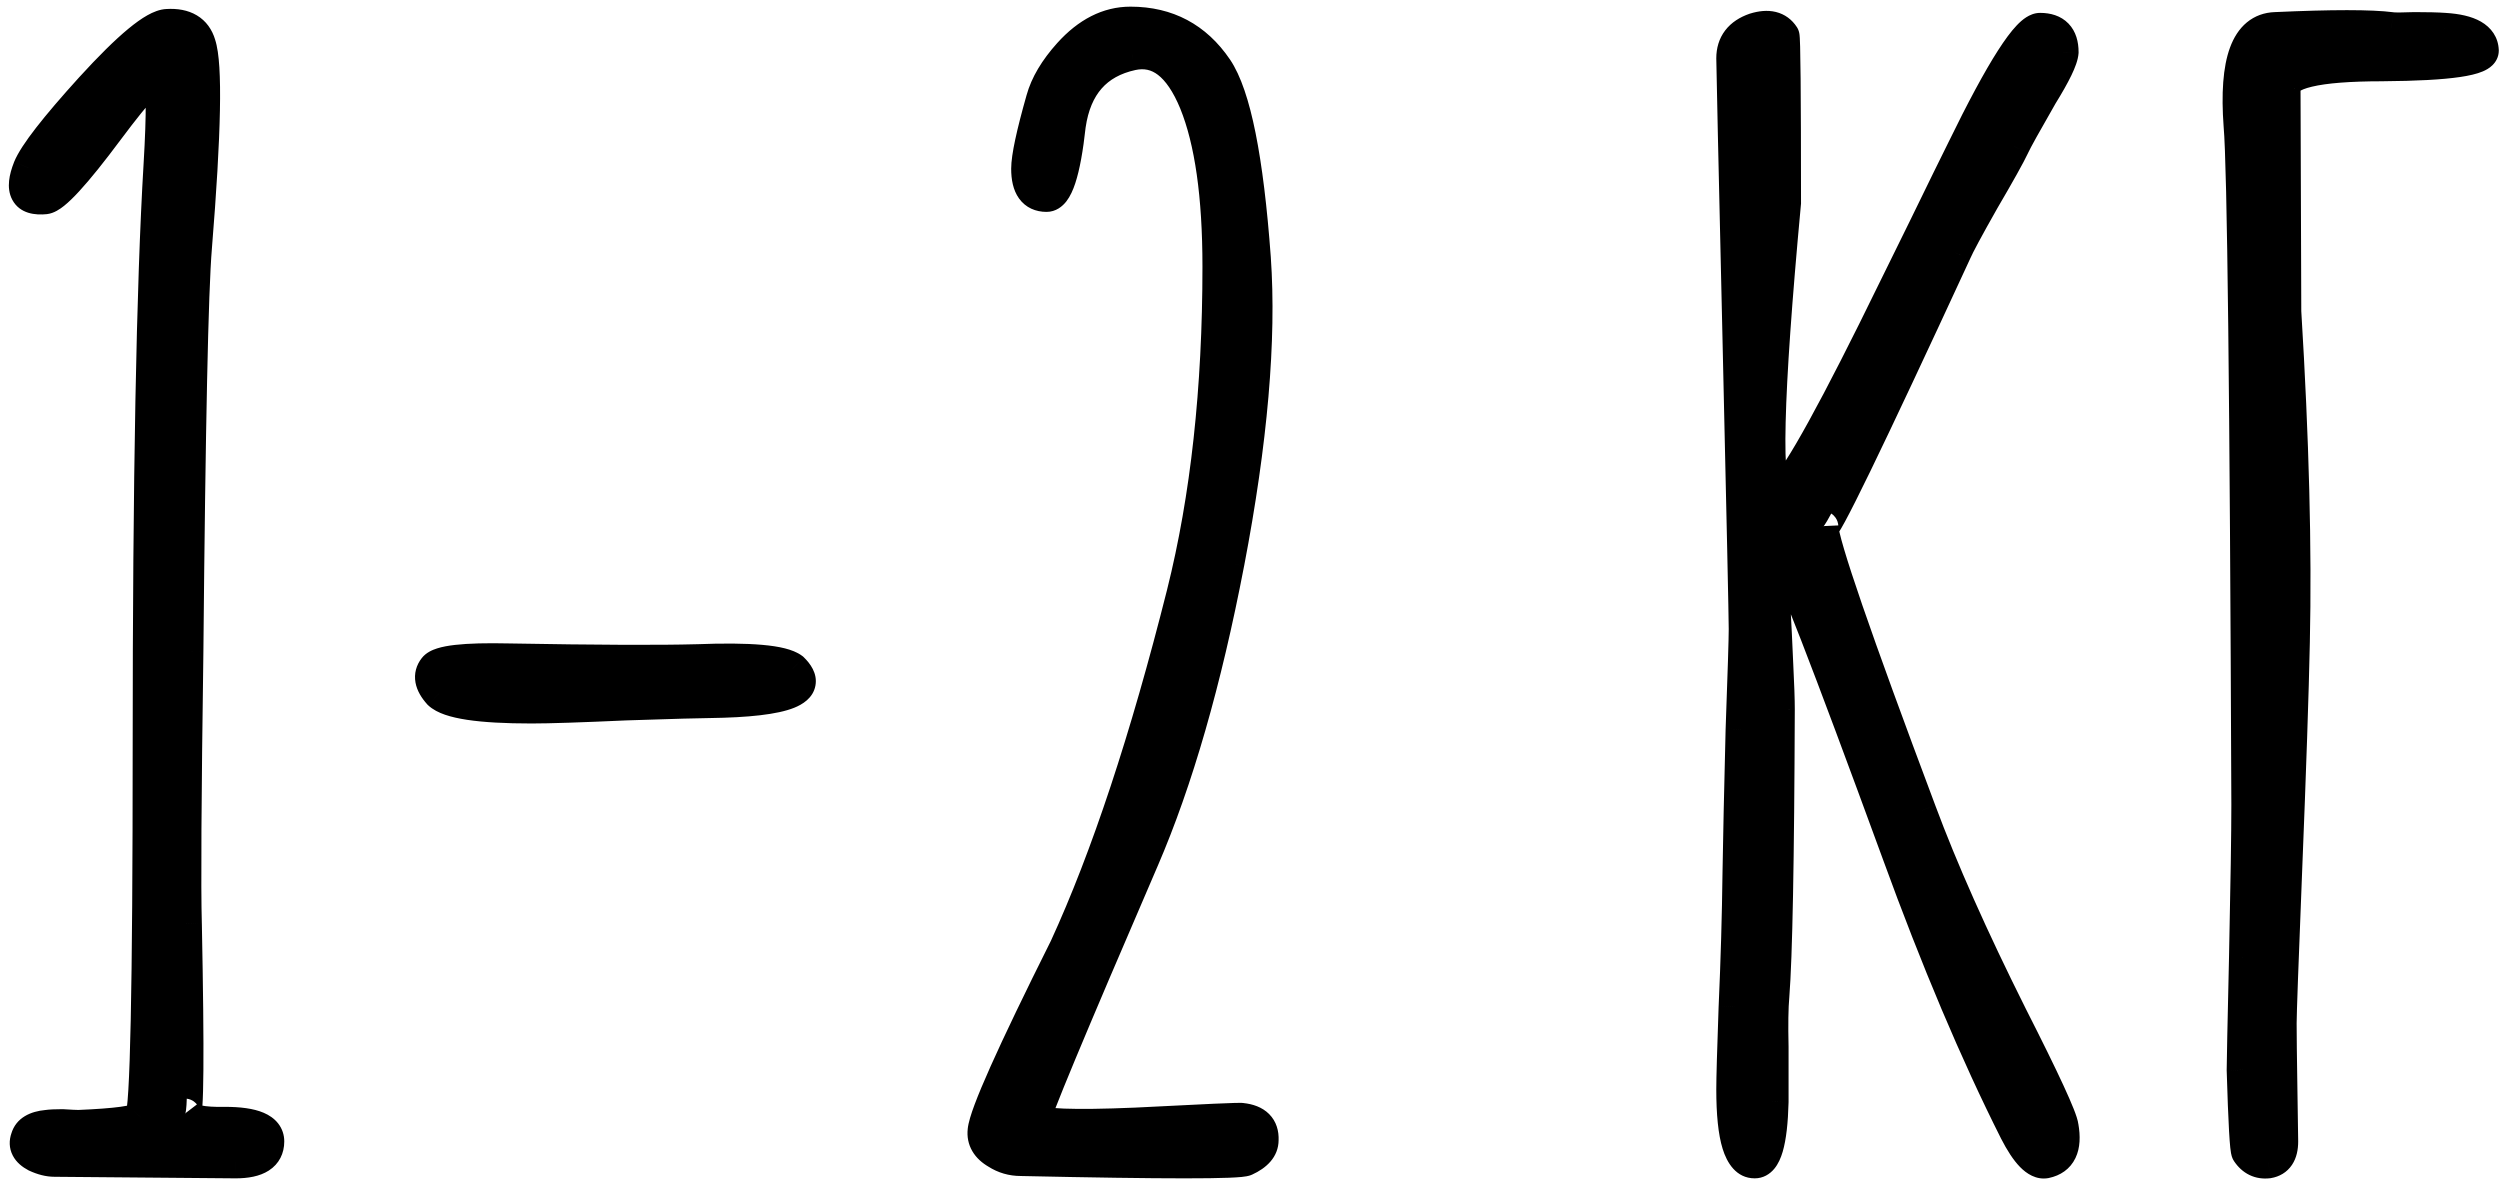 <?xml version="1.0" encoding="UTF-8"?> <svg xmlns="http://www.w3.org/2000/svg" width="157" height="75" viewBox="0 0 157 75" fill="none"> <path d="M3.424 72.902C3.066 72.902 2.675 72.805 2.252 72.609C1.699 72.316 1.503 71.942 1.666 71.486C1.796 71.031 2.219 70.77 2.936 70.705C3.163 70.672 3.489 70.656 3.912 70.656C4.433 70.689 4.775 70.705 4.938 70.705C7.314 70.607 8.616 70.428 8.844 70.168C9.169 69.81 9.332 62.046 9.332 46.877C9.332 30.145 9.56 17.971 10.016 10.354C10.211 7.033 10.195 5.178 9.967 4.787C9.771 4.462 8.714 5.585 6.793 8.156C4.71 10.956 3.391 12.388 2.838 12.453C1.601 12.583 1.259 11.949 1.812 10.549C2.171 9.67 3.473 7.993 5.719 5.52C8.095 2.915 9.69 1.597 10.504 1.564C11.611 1.499 12.294 1.906 12.555 2.785C12.978 4.055 12.896 8.303 12.31 15.529C12.083 18.231 11.904 26.695 11.773 40.92C11.643 50.1 11.611 55.796 11.676 58.01C11.838 66.278 11.806 70.266 11.578 69.973C11.871 70.363 12.717 70.542 14.117 70.51C15.94 70.51 16.852 70.9 16.852 71.682C16.852 72.561 16.168 73 14.801 73L3.424 72.902ZM44.559 44.094C44.07 44.094 42.329 44.143 39.334 44.24C36.469 44.37 34.484 44.435 33.377 44.435C30.122 44.435 28.185 44.143 27.566 43.557C27.013 42.938 26.915 42.401 27.273 41.945C27.599 41.522 29.162 41.343 31.961 41.408C37.462 41.506 41.401 41.522 43.777 41.457C47.13 41.327 49.132 41.506 49.783 41.994C51.15 43.329 49.409 44.029 44.559 44.094ZM78.223 72.853C77.832 73.049 73.128 73.049 64.111 72.853C63.558 72.853 63.053 72.707 62.598 72.414C61.979 72.056 61.703 71.584 61.768 70.998C61.865 69.989 63.574 66.164 66.894 59.523C69.499 53.859 71.956 46.438 74.268 37.258C75.765 31.268 76.514 24.432 76.514 16.75C76.514 12.29 76.025 8.856 75.049 6.447C74.072 4.071 72.754 3.062 71.094 3.42C68.848 3.908 67.546 5.389 67.188 7.863C66.862 10.825 66.374 12.307 65.723 12.307C64.909 12.307 64.502 11.737 64.502 10.598C64.502 9.882 64.811 8.433 65.43 6.252C65.69 5.308 66.26 4.348 67.139 3.371C68.311 2.069 69.596 1.418 70.996 1.418C73.307 1.418 75.114 2.378 76.416 4.299C77.555 5.992 78.353 9.963 78.809 16.213C79.167 21.324 78.613 27.704 77.148 35.353C75.716 42.808 73.926 49.025 71.777 54.006C67.155 64.716 64.893 70.152 64.99 70.314C65.283 70.64 67.383 70.721 71.289 70.559C75.684 70.331 77.913 70.233 77.978 70.266C78.89 70.363 79.329 70.803 79.297 71.584C79.297 72.105 78.939 72.528 78.223 72.853ZM128.461 73C127.908 73.098 127.273 72.447 126.557 71.047C124.083 66.132 121.625 60.321 119.184 53.615C114.691 41.343 112.315 35.223 112.055 35.256C111.599 35.256 111.404 36.395 111.469 38.674C111.501 39.195 111.55 40.204 111.615 41.701C111.68 43.003 111.713 43.947 111.713 44.533C111.68 54.071 111.566 60.077 111.371 62.551C111.306 63.267 111.29 64.341 111.322 65.773C111.322 67.629 111.322 68.768 111.322 69.191C111.257 71.731 110.883 73 110.199 73C109.255 73 108.783 71.47 108.783 68.41C108.783 67.694 108.832 65.969 108.93 63.234C109.06 60.337 109.141 57.522 109.174 54.787C109.206 52.671 109.271 49.676 109.369 45.803C109.499 42.222 109.564 40.122 109.564 39.504C109.564 38.788 109.434 32.717 109.174 21.291C108.913 9.963 108.783 4.087 108.783 3.664C108.783 2.753 109.255 2.134 110.199 1.809C111.046 1.548 111.648 1.695 112.006 2.248C112.071 2.346 112.104 5.845 112.104 12.746C110.964 24.986 110.818 31.073 111.664 31.008C112.315 30.91 114.317 27.492 117.67 20.754C118.549 18.963 119.59 16.848 120.795 14.406C122.032 11.867 122.846 10.207 123.236 9.426C125.71 4.348 127.338 1.809 128.119 1.809C129.063 1.809 129.535 2.297 129.535 3.273C129.503 3.729 129.063 4.641 128.217 6.008C127.208 7.766 126.622 8.824 126.459 9.182C126.199 9.735 125.564 10.874 124.555 12.6C123.578 14.325 122.992 15.415 122.797 15.871C117.263 27.85 114.48 33.579 114.447 33.059C114.48 34.133 116.531 40.09 120.6 50.93C121.967 54.608 123.871 58.889 126.312 63.772C128.396 67.873 129.47 70.201 129.535 70.754C129.763 72.056 129.405 72.805 128.461 73ZM143.326 71.682C143.326 72.463 143.033 72.902 142.447 73C141.894 73.065 141.454 72.853 141.129 72.365C141.031 72.235 140.934 70.51 140.836 67.189C140.836 66.766 140.885 64.406 140.982 60.109C141.08 55.487 141.129 52.297 141.129 50.539C141.031 24.693 140.868 10.467 140.641 7.863C140.348 3.859 141.096 1.825 142.887 1.76C146.467 1.597 148.893 1.597 150.162 1.76C150.357 1.792 150.846 1.792 151.627 1.76C152.441 1.76 153.076 1.776 153.531 1.809C155.094 1.906 155.891 2.362 155.924 3.176C155.924 3.762 153.824 4.071 149.625 4.104C145.458 4.104 143.408 4.592 143.473 5.568L143.521 19.582C144.01 27.59 144.189 34.507 144.059 40.334C143.993 43.492 143.831 48.309 143.57 54.787C143.342 60.516 143.229 63.674 143.229 64.26C143.229 65.008 143.245 66.392 143.277 68.41C143.31 70.298 143.326 71.389 143.326 71.682Z" fill="black"></path> <path d="M3.424 72.902L3.432 71.902H3.424V72.902ZM2.252 72.609L1.784 73.493L1.808 73.506L1.833 73.517L2.252 72.609ZM1.666 71.486L2.608 71.823L2.619 71.792L2.628 71.761L1.666 71.486ZM2.936 70.705L3.026 71.701L3.052 71.699L3.077 71.695L2.936 70.705ZM3.912 70.656L3.974 69.658L3.943 69.656H3.912V70.656ZM4.938 70.705V71.705H4.958L4.979 71.704L4.938 70.705ZM8.844 70.168L8.104 69.495L8.097 69.502L8.091 69.51L8.844 70.168ZM10.016 10.354L11.014 10.413L11.014 10.412L10.016 10.354ZM9.967 4.787L10.831 4.283L10.824 4.273L9.967 4.787ZM6.793 8.156L5.992 7.558L5.991 7.559L6.793 8.156ZM2.838 12.453L2.943 13.448L2.955 13.446L2.838 12.453ZM1.812 10.549L0.886 10.171L0.883 10.181L1.812 10.549ZM5.719 5.52L4.98 4.845L4.978 4.847L5.719 5.52ZM10.504 1.564L10.544 2.564L10.553 2.563L10.563 2.563L10.504 1.564ZM12.555 2.785L11.596 3.069L11.601 3.085L11.606 3.101L12.555 2.785ZM12.31 15.529L13.307 15.613L13.307 15.61L12.31 15.529ZM11.773 40.92L12.773 40.934L12.773 40.929L11.773 40.92ZM11.676 58.01L12.676 57.99L12.675 57.98L11.676 58.01ZM11.578 69.973L12.367 69.359L10.778 70.573L11.578 69.973ZM14.117 70.51V69.51H14.106L14.094 69.51L14.117 70.51ZM14.801 73L14.792 74H14.801V73ZM3.424 71.902C3.247 71.902 3.001 71.854 2.671 71.701L1.833 73.517C2.349 73.756 2.884 73.902 3.424 73.902V71.902ZM2.72 71.726C2.636 71.681 2.59 71.646 2.569 71.628C2.55 71.61 2.56 71.615 2.577 71.646C2.595 71.682 2.608 71.727 2.61 71.774C2.612 71.817 2.603 71.836 2.608 71.823L0.724 71.15C0.564 71.598 0.558 72.1 0.804 72.571C1.03 73.006 1.41 73.295 1.784 73.493L2.72 71.726ZM2.628 71.761C2.628 71.761 2.627 71.762 2.627 71.764C2.626 71.766 2.625 71.769 2.623 71.772C2.62 71.779 2.615 71.786 2.61 71.793C2.598 71.808 2.592 71.809 2.605 71.801C2.64 71.779 2.758 71.725 3.026 71.701L2.845 69.709C1.965 69.789 1.004 70.164 0.704 71.212L2.628 71.761ZM3.077 71.695C3.234 71.672 3.504 71.656 3.912 71.656V69.656C3.474 69.656 3.092 69.672 2.794 69.715L3.077 71.695ZM3.85 71.654C4.364 71.686 4.738 71.705 4.938 71.705V69.705C4.812 69.705 4.502 69.691 3.974 69.658L3.85 71.654ZM4.979 71.704C6.178 71.655 7.134 71.584 7.833 71.488C8.179 71.441 8.491 71.383 8.748 71.309C8.876 71.272 9.013 71.225 9.143 71.162C9.263 71.104 9.443 71.002 9.596 70.826L8.091 69.51C8.144 69.45 8.192 69.412 8.22 69.393C8.249 69.373 8.268 69.364 8.273 69.362C8.279 69.359 8.258 69.369 8.195 69.387C8.07 69.423 7.864 69.465 7.56 69.507C6.956 69.59 6.074 69.657 4.896 69.706L4.979 71.704ZM9.584 70.841C9.72 70.691 9.783 70.534 9.807 70.471C9.839 70.389 9.86 70.31 9.876 70.245C9.907 70.116 9.93 69.967 9.95 69.814C9.99 69.504 10.025 69.086 10.056 68.571C10.118 67.536 10.169 66.042 10.21 64.098C10.291 60.205 10.332 54.463 10.332 46.877H8.332C8.332 54.46 8.291 60.185 8.21 64.056C8.17 65.993 8.119 67.456 8.059 68.451C8.029 68.951 7.998 69.316 7.966 69.559C7.95 69.682 7.937 69.752 7.93 69.783C7.926 69.799 7.928 69.785 7.94 69.754C7.945 69.743 7.988 69.623 8.104 69.495L9.584 70.841ZM10.332 46.877C10.332 30.147 10.56 17.998 11.014 10.413L9.017 10.294C8.56 17.943 8.332 30.143 8.332 46.877H10.332ZM11.014 10.412C11.112 8.744 11.158 7.424 11.15 6.463C11.146 5.984 11.128 5.575 11.092 5.247C11.063 4.976 11.007 4.586 10.831 4.283L9.103 5.291C9.04 5.183 9.072 5.172 9.104 5.463C9.129 5.696 9.146 6.032 9.15 6.48C9.158 7.375 9.115 8.643 9.017 10.295L11.014 10.412ZM10.824 4.273C10.725 4.106 10.569 3.945 10.35 3.84C10.137 3.739 9.928 3.722 9.764 3.737C9.472 3.763 9.243 3.894 9.122 3.971C8.854 4.141 8.573 4.409 8.299 4.7C7.729 5.305 6.956 6.267 5.992 7.558L7.594 8.755C8.551 7.474 9.267 6.589 9.755 6.071C10.01 5.8 10.15 5.687 10.195 5.658C10.231 5.636 10.131 5.712 9.942 5.729C9.83 5.739 9.666 5.73 9.49 5.646C9.309 5.56 9.185 5.427 9.109 5.302L10.824 4.273ZM5.991 7.559C4.956 8.949 4.13 9.975 3.506 10.653C3.192 10.993 2.949 11.225 2.772 11.367C2.551 11.544 2.556 11.479 2.721 11.46L2.955 13.446C3.396 13.394 3.774 13.126 4.021 12.929C4.311 12.697 4.632 12.383 4.977 12.007C5.672 11.253 6.546 10.163 7.595 8.753L5.991 7.559ZM2.733 11.459C2.499 11.483 2.399 11.46 2.382 11.455C2.38 11.454 2.405 11.462 2.441 11.49C2.479 11.52 2.512 11.559 2.534 11.601C2.576 11.678 2.546 11.694 2.56 11.559C2.574 11.427 2.623 11.218 2.742 10.916L0.883 10.181C0.725 10.58 0.61 10.975 0.571 11.352C0.532 11.725 0.561 12.154 0.773 12.549C1.253 13.439 2.238 13.522 2.943 13.448L2.733 11.459ZM2.739 10.926C2.862 10.624 3.201 10.078 3.847 9.246C4.476 8.436 5.345 7.419 6.459 6.192L4.978 4.847C3.847 6.094 2.941 7.152 2.268 8.019C1.612 8.863 1.121 9.595 0.886 10.171L2.739 10.926ZM6.457 6.194C7.633 4.906 8.589 3.964 9.334 3.348C9.707 3.04 10.006 2.831 10.236 2.702C10.483 2.564 10.572 2.563 10.544 2.564L10.464 0.565C10.029 0.583 9.613 0.759 9.258 0.958C8.886 1.167 8.485 1.456 8.06 1.807C7.21 2.509 6.181 3.529 4.98 4.845L6.457 6.194ZM10.563 2.563C10.992 2.537 11.221 2.612 11.335 2.68C11.428 2.735 11.525 2.832 11.596 3.069L13.514 2.501C13.323 1.86 12.949 1.313 12.358 0.962C11.789 0.623 11.122 0.526 10.445 0.566L10.563 2.563ZM11.606 3.101C11.668 3.289 11.738 3.683 11.779 4.358C11.82 5.01 11.831 5.857 11.811 6.904C11.771 8.998 11.606 11.844 11.314 15.448L13.307 15.61C13.601 11.988 13.77 9.096 13.811 6.942C13.832 5.866 13.821 4.961 13.776 4.234C13.732 3.529 13.652 2.916 13.503 2.469L11.606 3.101ZM11.314 15.445C11.082 18.194 10.903 26.706 10.774 40.911L12.773 40.929C12.904 26.683 13.083 18.268 13.307 15.613L11.314 15.445ZM10.774 40.906C10.643 50.077 10.61 55.799 10.676 58.039L12.675 57.98C12.611 55.794 12.643 50.123 12.773 40.934L10.774 40.906ZM10.676 58.029C10.757 62.162 10.79 65.214 10.774 67.194C10.765 68.188 10.745 68.891 10.715 69.32C10.707 69.425 10.7 69.507 10.693 69.569C10.685 69.635 10.679 69.66 10.68 69.657C10.68 69.656 10.686 69.63 10.701 69.591C10.71 69.566 10.752 69.454 10.853 69.334C10.957 69.21 11.252 68.94 11.716 68.995C12.111 69.041 12.319 69.297 12.367 69.359L10.789 70.587C10.851 70.667 11.073 70.933 11.482 70.981C11.959 71.037 12.267 70.76 12.384 70.621C12.498 70.485 12.552 70.351 12.573 70.293C12.6 70.222 12.617 70.156 12.629 70.106C12.67 69.926 12.694 69.693 12.71 69.46C12.745 68.965 12.765 68.21 12.773 67.21C12.79 65.201 12.757 62.126 12.676 57.99L10.676 58.029ZM10.778 70.573C11.146 71.064 11.731 71.273 12.226 71.378C12.756 71.49 13.405 71.527 14.14 71.51L14.094 69.51C13.43 69.525 12.955 69.488 12.64 69.422C12.288 69.347 12.303 69.272 12.378 69.373L10.778 70.573ZM14.117 71.51C14.988 71.51 15.507 71.608 15.774 71.722C15.897 71.774 15.91 71.807 15.891 71.783C15.881 71.769 15.869 71.749 15.86 71.723C15.856 71.712 15.854 71.701 15.853 71.693C15.852 71.686 15.852 71.681 15.852 71.682H17.852C17.852 71.276 17.728 70.887 17.47 70.555C17.223 70.238 16.895 70.026 16.562 69.884C15.917 69.607 15.07 69.51 14.117 69.51V71.51ZM15.852 71.682C15.852 71.727 15.847 71.756 15.843 71.774C15.84 71.79 15.836 71.797 15.836 71.798C15.835 71.799 15.835 71.8 15.832 71.803C15.829 71.806 15.819 71.816 15.798 71.829C15.694 71.896 15.409 72 14.801 72V74C15.559 74 16.3 73.884 16.88 73.512C17.534 73.091 17.852 72.428 17.852 71.682H15.852ZM14.809 72L3.432 71.902L3.415 73.902L14.792 74L14.809 72ZM44.559 44.094V45.094L44.572 45.094L44.559 44.094ZM39.334 44.24L39.301 43.241L39.289 43.241L39.334 44.24ZM27.566 43.557L26.821 44.223L26.849 44.254L26.879 44.283L27.566 43.557ZM27.273 41.945L28.06 42.563L28.066 42.555L27.273 41.945ZM31.961 41.408L31.938 42.408L31.943 42.408L31.961 41.408ZM43.777 41.457L43.805 42.457L43.816 42.456L43.777 41.457ZM49.783 41.994L50.482 41.279L50.435 41.233L50.383 41.194L49.783 41.994ZM44.559 43.094C44.049 43.094 42.286 43.143 39.301 43.241L39.367 45.24C42.372 45.142 44.091 45.094 44.559 45.094V43.094ZM39.289 43.241C36.423 43.371 34.458 43.435 33.377 43.435V45.435C34.509 45.435 36.516 45.369 39.379 45.239L39.289 43.241ZM33.377 43.435C31.771 43.435 30.53 43.363 29.633 43.227C29.184 43.159 28.846 43.079 28.603 42.995C28.483 42.954 28.396 42.915 28.336 42.883C28.275 42.85 28.254 42.83 28.254 42.831L26.879 44.283C27.18 44.568 27.568 44.755 27.952 44.887C28.348 45.023 28.814 45.126 29.333 45.205C30.373 45.362 31.727 45.435 33.377 45.435V43.435ZM28.312 42.89C28.099 42.652 28.065 42.527 28.062 42.511C28.062 42.509 28.063 42.514 28.062 42.524C28.062 42.534 28.061 42.545 28.058 42.556C28.051 42.581 28.044 42.583 28.06 42.563L26.487 41.328C26.144 41.765 25.991 42.3 26.094 42.869C26.189 43.39 26.481 43.843 26.821 44.223L28.312 42.89ZM28.066 42.555C27.956 42.699 27.869 42.685 28.053 42.626C28.203 42.579 28.444 42.528 28.803 42.487C29.517 42.405 30.554 42.376 31.938 42.408L31.984 40.408C30.568 40.376 29.424 40.403 28.576 40.5C28.153 40.548 27.769 40.618 27.446 40.721C27.158 40.813 26.754 40.98 26.481 41.336L28.066 42.555ZM31.943 42.408C37.445 42.506 41.404 42.522 43.805 42.457L43.75 40.457C41.398 40.522 37.479 40.506 31.979 40.408L31.943 42.408ZM43.816 42.456C45.474 42.392 46.765 42.406 47.704 42.49C48.175 42.532 48.535 42.59 48.798 42.656C48.928 42.688 49.024 42.721 49.092 42.749C49.161 42.778 49.186 42.796 49.183 42.794L50.383 41.194C50.066 40.956 49.67 40.813 49.286 40.716C48.886 40.615 48.413 40.545 47.883 40.498C46.82 40.403 45.434 40.392 43.739 40.458L43.816 42.456ZM49.085 42.71C49.383 43 49.192 42.967 49.242 42.695C49.295 42.41 49.501 42.443 49.13 42.592C48.454 42.864 46.983 43.061 44.545 43.094L44.572 45.094C46.984 45.061 48.81 44.876 49.875 44.448C50.375 44.247 51.063 43.85 51.209 43.057C51.353 42.277 50.867 41.655 50.482 41.279L49.085 42.71ZM78.223 72.853L77.809 71.943L77.792 71.951L77.775 71.959L78.223 72.853ZM64.111 72.853L64.133 71.854L64.122 71.853H64.111V72.853ZM62.598 72.414L63.138 71.573L63.119 71.56L63.099 71.549L62.598 72.414ZM61.768 70.998L62.761 71.109L62.762 71.101L62.763 71.094L61.768 70.998ZM66.894 59.523L67.789 59.971L67.796 59.956L67.803 59.941L66.894 59.523ZM74.268 37.258L75.237 37.502L75.238 37.5L74.268 37.258ZM75.049 6.447L75.976 6.072L75.974 6.067L75.049 6.447ZM71.094 3.42L70.883 2.442L70.881 2.443L71.094 3.42ZM67.188 7.863L66.198 7.72L66.195 7.737L66.194 7.754L67.188 7.863ZM65.43 6.252L66.392 6.525L66.394 6.518L65.43 6.252ZM67.139 3.371L67.882 4.04L67.139 3.371ZM76.416 4.299L77.246 3.74L77.244 3.738L76.416 4.299ZM78.809 16.213L79.806 16.143L79.806 16.14L78.809 16.213ZM77.148 35.353L78.13 35.542L78.131 35.542L77.148 35.353ZM71.777 54.006L72.695 54.402L72.696 54.402L71.777 54.006ZM64.99 70.314L64.133 70.829L64.182 70.912L64.247 70.983L64.99 70.314ZM71.289 70.559L71.331 71.558L71.341 71.557L71.289 70.559ZM77.978 70.266L77.531 71.16L77.693 71.241L77.872 71.26L77.978 70.266ZM79.297 71.584L78.298 71.542L78.297 71.563V71.584H79.297ZM77.775 71.959C77.886 71.904 77.965 71.896 77.918 71.904C77.898 71.908 77.853 71.915 77.775 71.922C77.621 71.938 77.393 71.952 77.083 71.964C76.465 71.988 75.574 72 74.402 72C72.061 72 68.639 71.951 64.133 71.854L64.09 73.853C68.6 73.951 72.039 74 74.402 74C75.582 74 76.503 73.988 77.159 73.963C77.486 73.95 77.76 73.934 77.973 73.913C78.079 73.902 78.184 73.889 78.28 73.871C78.349 73.859 78.51 73.828 78.67 73.748L77.775 71.959ZM64.111 71.853C63.745 71.853 63.429 71.76 63.138 71.573L62.057 73.255C62.678 73.654 63.37 73.853 64.111 73.853V71.853ZM63.099 71.549C62.895 71.43 62.817 71.334 62.789 71.286C62.768 71.25 62.751 71.205 62.761 71.109L60.774 70.888C60.719 71.377 60.808 71.861 61.064 72.297C61.312 72.721 61.682 73.04 62.097 73.279L63.099 71.549ZM62.763 71.094C62.773 70.989 62.852 70.674 63.08 70.063C63.295 69.487 63.612 68.728 64.036 67.781C64.881 65.888 66.131 63.286 67.789 59.971L66 59.076C64.338 62.401 63.073 65.033 62.209 66.965C61.778 67.93 61.442 68.731 61.206 69.363C60.983 69.961 60.811 70.503 60.772 70.902L62.763 71.094ZM67.803 59.941C70.442 54.2 72.918 46.714 75.237 37.502L73.298 37.014C70.995 46.161 68.555 53.518 65.986 59.106L67.803 59.941ZM75.238 37.5C76.759 31.415 77.514 24.495 77.514 16.75H75.514C75.514 24.369 74.771 31.122 73.297 37.015L75.238 37.5ZM77.514 16.75C77.514 12.241 77.023 8.656 75.976 6.072L74.122 6.823C75.028 9.056 75.514 12.34 75.514 16.75H77.514ZM75.974 6.067C75.452 4.797 74.792 3.77 73.935 3.114C73.037 2.427 71.992 2.203 70.883 2.442L71.305 4.397C71.856 4.279 72.299 4.381 72.72 4.702C73.182 5.056 73.669 5.721 74.124 6.827L75.974 6.067ZM70.881 2.443C69.585 2.724 68.496 3.31 67.682 4.237C66.872 5.157 66.397 6.342 66.198 7.72L68.177 8.007C68.336 6.91 68.691 6.118 69.184 5.557C69.671 5.003 70.356 4.604 71.306 4.397L70.881 2.443ZM66.194 7.754C66.033 9.216 65.838 10.244 65.627 10.883C65.52 11.208 65.431 11.363 65.388 11.419C65.348 11.471 65.456 11.307 65.723 11.307V13.307C66.314 13.307 66.728 12.957 66.973 12.639C67.215 12.324 67.39 11.925 67.527 11.509C67.805 10.667 68.017 9.472 68.181 7.973L66.194 7.754ZM65.723 11.307C65.635 11.307 65.607 11.291 65.612 11.294C65.621 11.298 65.627 11.306 65.621 11.298C65.593 11.259 65.502 11.079 65.502 10.598H63.502C63.502 11.256 63.614 11.93 63.993 12.461C64.417 13.054 65.053 13.307 65.723 13.307V11.307ZM65.502 10.598C65.502 10.35 65.56 9.895 65.712 9.183C65.86 8.488 66.086 7.604 66.392 6.525L64.468 5.979C64.155 7.081 63.917 8.011 63.756 8.765C63.599 9.502 63.502 10.129 63.502 10.598H65.502ZM66.394 6.518C66.601 5.766 67.073 4.939 67.882 4.04L66.395 2.702C65.447 3.756 64.779 4.85 64.466 5.986L66.394 6.518ZM67.882 4.04C68.915 2.892 69.948 2.418 70.996 2.418V0.418C69.244 0.418 67.706 1.246 66.395 2.702L67.882 4.04ZM70.996 2.418C72.974 2.418 74.471 3.213 75.588 4.86L77.244 3.738C75.756 1.544 73.641 0.418 70.996 0.418V2.418ZM75.586 4.857C76.041 5.532 76.495 6.785 76.888 8.744C77.276 10.673 77.585 13.182 77.811 16.286L79.806 16.14C79.576 12.993 79.259 10.392 78.849 8.35C78.445 6.337 77.931 4.758 77.246 3.74L75.586 4.857ZM77.811 16.283C78.161 21.275 77.622 27.561 76.166 35.165L78.131 35.542C79.604 27.846 80.172 21.372 79.806 16.143L77.811 16.283ZM76.166 35.165C74.743 42.574 72.97 48.716 70.859 53.61L72.696 54.402C74.882 49.334 76.689 43.042 78.13 35.542L76.166 35.165ZM70.859 53.61C68.548 58.965 66.824 63.007 65.691 65.731C65.124 67.092 64.702 68.131 64.427 68.843C64.29 69.197 64.185 69.482 64.115 69.691C64.082 69.792 64.05 69.896 64.027 69.989C64.017 70.032 64.001 70.103 63.993 70.183C63.989 70.223 63.984 70.292 63.99 70.376C63.995 70.439 64.012 70.627 64.133 70.829L65.848 69.8C65.966 69.996 65.981 70.178 65.985 70.23C65.99 70.304 65.985 70.36 65.983 70.385C65.978 70.434 65.97 70.463 65.972 70.456C65.974 70.446 65.985 70.406 66.013 70.322C66.067 70.16 66.159 69.91 66.292 69.564C66.558 68.877 66.972 67.857 67.537 66.499C68.666 63.788 70.385 59.756 72.695 54.402L70.859 53.61ZM64.247 70.983C64.452 71.211 64.708 71.317 64.85 71.367C65.018 71.427 65.201 71.468 65.381 71.499C65.743 71.56 66.204 71.598 66.746 71.619C67.836 71.661 69.369 71.639 71.331 71.558L71.247 69.559C69.302 69.641 67.833 69.659 66.823 69.62C66.315 69.601 65.953 69.567 65.716 69.527C65.597 69.507 65.538 69.489 65.519 69.483C65.476 69.467 65.602 69.499 65.734 69.645L64.247 70.983ZM71.341 71.557C73.537 71.443 75.19 71.362 76.301 71.314C76.857 71.289 77.273 71.273 77.552 71.265C77.693 71.261 77.791 71.26 77.853 71.26C77.885 71.26 77.896 71.26 77.892 71.26C77.892 71.26 77.874 71.259 77.845 71.256C77.831 71.254 77.802 71.25 77.764 71.242C77.742 71.237 77.645 71.217 77.531 71.16L78.426 69.371C78.31 69.314 78.21 69.292 78.184 69.286C78.142 69.278 78.107 69.273 78.087 69.27C78.046 69.265 78.01 69.263 77.989 69.262C77.944 69.26 77.896 69.26 77.853 69.26C77.763 69.26 77.642 69.262 77.495 69.266C77.201 69.274 76.772 69.291 76.214 69.315C75.094 69.364 73.435 69.446 71.237 69.56L71.341 71.557ZM77.872 71.26C78.032 71.277 78.138 71.306 78.204 71.332C78.236 71.345 78.257 71.356 78.269 71.364C78.275 71.368 78.279 71.371 78.281 71.373C78.283 71.374 78.284 71.375 78.285 71.376C78.285 71.376 78.284 71.375 78.284 71.374C78.283 71.373 78.282 71.372 78.282 71.371C78.28 71.37 78.282 71.371 78.284 71.378C78.289 71.394 78.302 71.443 78.298 71.542L80.296 71.626C80.321 71.033 80.165 70.427 79.699 69.961C79.257 69.519 78.664 69.333 78.085 69.271L77.872 71.26ZM78.297 71.584C78.297 71.592 78.302 71.602 78.265 71.646C78.213 71.708 78.085 71.818 77.809 71.943L78.636 73.764C79.503 73.37 80.297 72.682 80.297 71.584H78.297ZM128.461 73L128.635 73.985L128.649 73.982L128.664 73.979L128.461 73ZM126.557 71.047L125.663 71.496L125.666 71.502L126.557 71.047ZM119.184 53.615L120.123 53.273L120.123 53.272L119.184 53.615ZM112.055 35.256V36.256H112.117L112.179 36.248L112.055 35.256ZM111.469 38.674L110.469 38.702L110.47 38.719L110.471 38.736L111.469 38.674ZM111.615 41.701L110.616 41.745L110.616 41.751L111.615 41.701ZM111.713 44.533L112.713 44.537V44.533H111.713ZM111.371 62.551L112.367 62.641L112.368 62.63L111.371 62.551ZM111.322 65.773H112.322V65.762L112.322 65.751L111.322 65.773ZM111.322 69.191L112.322 69.217L112.322 69.204V69.191H111.322ZM108.93 63.234L107.931 63.19L107.93 63.199L108.93 63.234ZM109.174 54.787L108.174 54.772L108.174 54.775L109.174 54.787ZM109.369 45.803L108.37 45.766L108.369 45.778L109.369 45.803ZM109.174 21.291L110.174 21.268L110.174 21.268L109.174 21.291ZM110.199 1.809L109.905 0.853L109.889 0.858L109.873 0.863L110.199 1.809ZM112.006 2.248L111.166 2.791L111.174 2.803L112.006 2.248ZM112.104 12.746L113.099 12.839L113.104 12.793V12.746H112.104ZM111.664 31.008L111.741 32.005L111.777 32.002L111.812 31.997L111.664 31.008ZM117.67 20.754L118.565 21.199L118.568 21.195L117.67 20.754ZM120.795 14.406L121.692 14.849L121.694 14.844L120.795 14.406ZM123.236 9.426L124.131 9.873L124.135 9.864L123.236 9.426ZM129.535 3.273L130.533 3.345L130.535 3.309V3.273H129.535ZM128.217 6.008L127.367 5.481L127.358 5.496L127.35 5.51L128.217 6.008ZM126.459 9.182L127.364 9.607L127.369 9.595L126.459 9.182ZM124.555 12.6L123.691 12.095L123.688 12.101L123.684 12.107L124.555 12.6ZM122.797 15.871L123.705 16.291L123.711 16.278L123.716 16.265L122.797 15.871ZM114.447 33.059L115.445 32.996L113.448 33.089L114.447 33.059ZM120.6 50.93L121.537 50.581L121.536 50.578L120.6 50.93ZM126.312 63.772L125.418 64.219L125.421 64.224L126.312 63.772ZM129.535 70.754L128.542 70.871L128.545 70.899L128.55 70.926L129.535 70.754ZM128.287 72.015C128.499 71.978 128.518 72.125 128.286 71.887C128.071 71.667 127.787 71.257 127.447 70.591L125.666 71.502C126.042 72.237 126.434 72.852 126.854 73.283C127.256 73.696 127.87 74.12 128.635 73.985L128.287 72.015ZM127.45 70.597C124.998 65.725 122.555 59.952 120.123 53.273L118.244 53.957C120.695 60.69 123.168 66.538 125.663 71.496L127.45 70.597ZM120.123 53.272C117.876 47.134 116.156 42.529 114.964 39.459C114.369 37.927 113.902 36.767 113.564 35.987C113.397 35.601 113.254 35.29 113.137 35.068C113.082 34.962 113.016 34.844 112.943 34.742C112.909 34.694 112.845 34.609 112.753 34.526C112.717 34.494 112.409 34.204 111.931 34.264L112.179 36.248C111.717 36.306 111.429 36.025 111.418 36.016C111.35 35.955 111.315 35.903 111.314 35.902C111.307 35.892 111.323 35.914 111.366 35.996C111.447 36.151 111.567 36.408 111.729 36.782C112.051 37.525 112.507 38.656 113.1 40.183C114.285 43.234 115.999 47.824 118.245 53.959L120.123 53.272ZM112.055 34.256C111.436 34.256 111.066 34.671 110.893 34.973C110.726 35.266 110.637 35.615 110.581 35.941C110.466 36.612 110.436 37.548 110.469 38.702L112.468 38.645C112.436 37.521 112.472 36.748 112.552 36.279C112.594 36.036 112.635 35.957 112.63 35.966C112.62 35.983 112.446 36.256 112.055 36.256V34.256ZM110.471 38.736C110.503 39.246 110.551 40.246 110.616 41.745L112.614 41.658C112.549 40.162 112.5 39.143 112.467 38.611L110.471 38.736ZM110.616 41.751C110.682 43.052 110.713 43.974 110.713 44.533H112.713C112.713 43.92 112.679 42.955 112.614 41.651L110.616 41.751ZM110.713 44.53C110.68 54.081 110.566 60.044 110.374 62.472L112.368 62.63C112.567 60.11 112.68 54.061 112.713 44.537L110.713 44.53ZM110.375 62.46C110.305 63.235 110.29 64.355 110.323 65.796L112.322 65.751C112.29 64.327 112.307 63.299 112.367 62.641L110.375 62.46ZM110.322 65.773C110.322 65.777 110.322 65.781 110.322 65.784C110.322 65.788 110.322 65.791 110.322 65.795C110.322 65.799 110.322 65.802 110.322 65.806C110.322 65.81 110.322 65.813 110.322 65.817C110.322 65.82 110.322 65.824 110.322 65.828C110.322 65.831 110.322 65.835 110.322 65.838C110.322 65.842 110.322 65.846 110.322 65.849C110.322 65.853 110.322 65.856 110.322 65.86C110.322 65.864 110.322 65.867 110.322 65.871C110.322 65.874 110.322 65.878 110.322 65.881C110.322 65.885 110.322 65.888 110.322 65.892C110.322 65.896 110.322 65.899 110.322 65.903C110.322 65.906 110.322 65.91 110.322 65.913C110.322 65.917 110.322 65.921 110.322 65.924C110.322 65.928 110.322 65.931 110.322 65.935C110.322 65.938 110.322 65.942 110.322 65.945C110.322 65.949 110.322 65.952 110.322 65.956C110.322 65.959 110.322 65.963 110.322 65.966C110.322 65.97 110.322 65.974 110.322 65.977C110.322 65.981 110.322 65.984 110.322 65.988C110.322 65.991 110.322 65.995 110.322 65.998C110.322 66.002 110.322 66.005 110.322 66.009C110.322 66.012 110.322 66.016 110.322 66.019C110.322 66.023 110.322 66.026 110.322 66.03C110.322 66.033 110.322 66.037 110.322 66.04C110.322 66.044 110.322 66.047 110.322 66.051C110.322 66.054 110.322 66.058 110.322 66.061C110.322 66.064 110.322 66.068 110.322 66.071C110.322 66.075 110.322 66.078 110.322 66.082C110.322 66.085 110.322 66.089 110.322 66.092C110.322 66.096 110.322 66.099 110.322 66.103C110.322 66.106 110.322 66.109 110.322 66.113C110.322 66.116 110.322 66.12 110.322 66.123C110.322 66.127 110.322 66.13 110.322 66.134C110.322 66.137 110.322 66.141 110.322 66.144C110.322 66.147 110.322 66.151 110.322 66.154C110.322 66.158 110.322 66.161 110.322 66.165C110.322 66.168 110.322 66.171 110.322 66.175C110.322 66.178 110.322 66.182 110.322 66.185C110.322 66.188 110.322 66.192 110.322 66.195C110.322 66.199 110.322 66.202 110.322 66.205C110.322 66.209 110.322 66.212 110.322 66.216C110.322 66.219 110.322 66.222 110.322 66.226C110.322 66.229 110.322 66.233 110.322 66.236C110.322 66.239 110.322 66.243 110.322 66.246C110.322 66.249 110.322 66.253 110.322 66.256C110.322 66.26 110.322 66.263 110.322 66.266C110.322 66.27 110.322 66.273 110.322 66.276C110.322 66.28 110.322 66.283 110.322 66.287C110.322 66.29 110.322 66.293 110.322 66.296C110.322 66.3 110.322 66.303 110.322 66.307C110.322 66.31 110.322 66.313 110.322 66.317C110.322 66.32 110.322 66.323 110.322 66.327C110.322 66.33 110.322 66.333 110.322 66.337C110.322 66.34 110.322 66.343 110.322 66.347C110.322 66.35 110.322 66.353 110.322 66.357C110.322 66.36 110.322 66.363 110.322 66.367C110.322 66.37 110.322 66.373 110.322 66.376C110.322 66.38 110.322 66.383 110.322 66.386C110.322 66.39 110.322 66.393 110.322 66.396C110.322 66.4 110.322 66.403 110.322 66.406C110.322 66.409 110.322 66.413 110.322 66.416C110.322 66.419 110.322 66.423 110.322 66.426C110.322 66.429 110.322 66.432 110.322 66.436C110.322 66.439 110.322 66.442 110.322 66.445C110.322 66.449 110.322 66.452 110.322 66.455C110.322 66.459 110.322 66.462 110.322 66.465C110.322 66.468 110.322 66.472 110.322 66.475C110.322 66.478 110.322 66.481 110.322 66.485C110.322 66.488 110.322 66.491 110.322 66.494C110.322 66.498 110.322 66.501 110.322 66.504C110.322 66.507 110.322 66.51 110.322 66.514C110.322 66.517 110.322 66.52 110.322 66.523C110.322 66.527 110.322 66.53 110.322 66.533C110.322 66.536 110.322 66.54 110.322 66.543C110.322 66.546 110.322 66.549 110.322 66.552C110.322 66.556 110.322 66.559 110.322 66.562C110.322 66.565 110.322 66.568 110.322 66.572C110.322 66.575 110.322 66.578 110.322 66.581C110.322 66.584 110.322 66.588 110.322 66.591C110.322 66.594 110.322 66.597 110.322 66.6C110.322 66.603 110.322 66.607 110.322 66.61C110.322 66.613 110.322 66.616 110.322 66.619C110.322 66.623 110.322 66.626 110.322 66.629C110.322 66.632 110.322 66.635 110.322 66.638C110.322 66.641 110.322 66.645 110.322 66.648C110.322 66.651 110.322 66.654 110.322 66.657C110.322 66.66 110.322 66.664 110.322 66.667C110.322 66.67 110.322 66.673 110.322 66.676C110.322 66.679 110.322 66.682 110.322 66.686C110.322 66.689 110.322 66.692 110.322 66.695C110.322 66.698 110.322 66.701 110.322 66.704C110.322 66.707 110.322 66.71 110.322 66.714C110.322 66.717 110.322 66.72 110.322 66.723C110.322 66.726 110.322 66.729 110.322 66.732C110.322 66.735 110.322 66.739 110.322 66.742C110.322 66.745 110.322 66.748 110.322 66.751C110.322 66.754 110.322 66.757 110.322 66.76C110.322 66.763 110.322 66.766 110.322 66.769C110.322 66.772 110.322 66.776 110.322 66.779C110.322 66.782 110.322 66.785 110.322 66.788C110.322 66.791 110.322 66.794 110.322 66.797C110.322 66.8 110.322 66.803 110.322 66.806C110.322 66.809 110.322 66.812 110.322 66.816C110.322 66.819 110.322 66.822 110.322 66.825C110.322 66.828 110.322 66.831 110.322 66.834C110.322 66.837 110.322 66.84 110.322 66.843C110.322 66.846 110.322 66.849 110.322 66.852C110.322 66.855 110.322 66.858 110.322 66.861C110.322 66.864 110.322 66.867 110.322 66.87C110.322 66.873 110.322 66.876 110.322 66.879C110.322 66.882 110.322 66.885 110.322 66.888C110.322 66.891 110.322 66.894 110.322 66.897C110.322 66.9 110.322 66.903 110.322 66.906C110.322 66.909 110.322 66.912 110.322 66.915C110.322 66.918 110.322 66.921 110.322 66.924C110.322 66.927 110.322 66.93 110.322 66.933C110.322 66.936 110.322 66.939 110.322 66.942C110.322 66.945 110.322 66.948 110.322 66.951C110.322 66.954 110.322 66.957 110.322 66.96C110.322 66.963 110.322 66.966 110.322 66.969C110.322 66.972 110.322 66.975 110.322 66.978C110.322 66.981 110.322 66.984 110.322 66.987C110.322 66.99 110.322 66.993 110.322 66.996C110.322 66.999 110.322 67.001 110.322 67.004C110.322 67.007 110.322 67.01 110.322 67.013C110.322 67.016 110.322 67.019 110.322 67.022C110.322 67.025 110.322 67.028 110.322 67.031C110.322 67.034 110.322 67.037 110.322 67.04C110.322 67.042 110.322 67.045 110.322 67.048C110.322 67.051 110.322 67.054 110.322 67.057C110.322 67.06 110.322 67.063 110.322 67.066C110.322 67.069 110.322 67.072 110.322 67.074C110.322 67.077 110.322 67.08 110.322 67.083C110.322 67.086 110.322 67.089 110.322 67.092C110.322 67.095 110.322 67.097 110.322 67.1C110.322 67.103 110.322 67.106 110.322 67.109C110.322 67.112 110.322 67.115 110.322 67.118C110.322 67.121 110.322 67.123 110.322 67.126C110.322 67.129 110.322 67.132 110.322 67.135C110.322 67.138 110.322 67.141 110.322 67.143C110.322 67.146 110.322 67.149 110.322 67.152C110.322 67.155 110.322 67.158 110.322 67.16C110.322 67.163 110.322 67.166 110.322 67.169C110.322 67.172 110.322 67.175 110.322 67.178C110.322 67.18 110.322 67.183 110.322 67.186C110.322 67.189 110.322 67.192 110.322 67.195C110.322 67.197 110.322 67.2 110.322 67.203C110.322 67.206 110.322 67.209 110.322 67.211C110.322 67.214 110.322 67.217 110.322 67.22C110.322 67.223 110.322 67.225 110.322 67.228C110.322 67.231 110.322 67.234 110.322 67.237C110.322 67.239 110.322 67.242 110.322 67.245C110.322 67.248 110.322 67.251 110.322 67.253C110.322 67.256 110.322 67.259 110.322 67.262C110.322 67.264 110.322 67.267 110.322 67.27C110.322 67.273 110.322 67.275 110.322 67.278C110.322 67.281 110.322 67.284 110.322 67.287C110.322 67.289 110.322 67.292 110.322 67.295C110.322 67.298 110.322 67.3 110.322 67.303C110.322 67.306 110.322 67.309 110.322 67.311C110.322 67.314 110.322 67.317 110.322 67.32C110.322 67.322 110.322 67.325 110.322 67.328C110.322 67.331 110.322 67.333 110.322 67.336C110.322 67.339 110.322 67.341 110.322 67.344C110.322 67.347 110.322 67.35 110.322 67.352C110.322 67.355 110.322 67.358 110.322 67.361C110.322 67.363 110.322 67.366 110.322 67.369C110.322 67.371 110.322 67.374 110.322 67.377C110.322 67.379 110.322 67.382 110.322 67.385C110.322 67.388 110.322 67.39 110.322 67.393C110.322 67.396 110.322 67.398 110.322 67.401C110.322 67.404 110.322 67.406 110.322 67.409C110.322 67.412 110.322 67.414 110.322 67.417C110.322 67.42 110.322 67.422 110.322 67.425C110.322 67.428 110.322 67.43 110.322 67.433C110.322 67.436 110.322 67.438 110.322 67.441C110.322 67.444 110.322 67.446 110.322 67.449C110.322 67.452 110.322 67.454 110.322 67.457C110.322 67.46 110.322 67.462 110.322 67.465C110.322 67.468 110.322 67.47 110.322 67.473C110.322 67.475 110.322 67.478 110.322 67.481C110.322 67.483 110.322 67.486 110.322 67.489C110.322 67.491 110.322 67.494 110.322 67.496C110.322 67.499 110.322 67.502 110.322 67.504C110.322 67.507 110.322 67.51 110.322 67.512C110.322 67.515 110.322 67.517 110.322 67.52C110.322 67.522 110.322 67.525 110.322 67.528C110.322 67.53 110.322 67.533 110.322 67.535C110.322 67.538 110.322 67.541 110.322 67.543C110.322 67.546 110.322 67.548 110.322 67.551C110.322 67.554 110.322 67.556 110.322 67.559C110.322 67.561 110.322 67.564 110.322 67.566C110.322 67.569 110.322 67.572 110.322 67.574C110.322 67.577 110.322 67.579 110.322 67.582C110.322 67.584 110.322 67.587 110.322 67.59C110.322 67.592 110.322 67.595 110.322 67.597C110.322 67.6 110.322 67.602 110.322 67.605C110.322 67.607 110.322 67.61 110.322 67.612C110.322 67.615 110.322 67.618 110.322 67.62C110.322 67.623 110.322 67.625 110.322 67.628C110.322 67.63 110.322 67.633 110.322 67.635C110.322 67.638 110.322 67.64 110.322 67.643C110.322 67.645 110.322 67.648 110.322 67.65C110.322 67.653 110.322 67.655 110.322 67.658C110.322 67.66 110.322 67.663 110.322 67.665C110.322 67.668 110.322 67.67 110.322 67.673C110.322 67.675 110.322 67.678 110.322 67.68C110.322 67.683 110.322 67.685 110.322 67.688C110.322 67.69 110.322 67.693 110.322 67.695C110.322 67.698 110.322 67.7 110.322 67.703C110.322 67.705 110.322 67.707 110.322 67.71C110.322 67.712 110.322 67.715 110.322 67.717C110.322 67.72 110.322 67.722 110.322 67.725C110.322 67.727 110.322 67.73 110.322 67.732C110.322 67.734 110.322 67.737 110.322 67.739C110.322 67.742 110.322 67.744 110.322 67.747C110.322 67.749 110.322 67.752 110.322 67.754C110.322 67.757 110.322 67.759 110.322 67.761C110.322 67.764 110.322 67.766 110.322 67.769C110.322 67.771 110.322 67.773 110.322 67.776C110.322 67.778 110.322 67.781 110.322 67.783C110.322 67.785 110.322 67.788 110.322 67.79C110.322 67.793 110.322 67.795 110.322 67.797C110.322 67.8 110.322 67.802 110.322 67.805C110.322 67.807 110.322 67.809 110.322 67.812C110.322 67.814 110.322 67.817 110.322 67.819C110.322 67.821 110.322 67.824 110.322 67.826C110.322 67.829 110.322 67.831 110.322 67.833C110.322 67.836 110.322 67.838 110.322 67.84C110.322 67.843 110.322 67.845 110.322 67.847C110.322 67.85 110.322 67.852 110.322 67.855C110.322 67.857 110.322 67.859 110.322 67.862C110.322 67.864 110.322 67.866 110.322 67.869C110.322 67.871 110.322 67.873 110.322 67.876C110.322 67.878 110.322 67.88 110.322 67.883C110.322 67.885 110.322 67.887 110.322 67.89C110.322 67.892 110.322 67.894 110.322 67.897C110.322 67.899 110.322 67.901 110.322 67.904C110.322 67.906 110.322 67.908 110.322 67.911C110.322 67.913 110.322 67.915 110.322 67.918C110.322 67.92 110.322 67.922 110.322 67.924C110.322 67.927 110.322 67.929 110.322 67.931C110.322 67.934 110.322 67.936 110.322 67.938C110.322 67.941 110.322 67.943 110.322 67.945C110.322 67.947 110.322 67.95 110.322 67.952C110.322 67.954 110.322 67.957 110.322 67.959C110.322 67.961 110.322 67.963 110.322 67.966C110.322 67.968 110.322 67.97 110.322 67.972C110.322 67.975 110.322 67.977 110.322 67.979C110.322 67.981 110.322 67.984 110.322 67.986C110.322 67.988 110.322 67.99 110.322 67.993C110.322 67.995 110.322 67.997 110.322 67.999C110.322 68.002 110.322 68.004 110.322 68.006C110.322 68.008 110.322 68.011 110.322 68.013C110.322 68.015 110.322 68.017 110.322 68.019C110.322 68.022 110.322 68.024 110.322 68.026C110.322 68.028 110.322 68.031 110.322 68.033C110.322 68.035 110.322 68.037 110.322 68.04C110.322 68.042 110.322 68.044 110.322 68.046C110.322 68.048 110.322 68.05 110.322 68.053C110.322 68.055 110.322 68.057 110.322 68.059C110.322 68.061 110.322 68.064 110.322 68.066C110.322 68.068 110.322 68.07 110.322 68.072C110.322 68.075 110.322 68.077 110.322 68.079C110.322 68.081 110.322 68.083 110.322 68.085C110.322 68.088 110.322 68.09 110.322 68.092C110.322 68.094 110.322 68.096 110.322 68.099C110.322 68.101 110.322 68.103 110.322 68.105C110.322 68.107 110.322 68.109 110.322 68.111C110.322 68.114 110.322 68.116 110.322 68.118C110.322 68.12 110.322 68.122 110.322 68.124C110.322 68.126 110.322 68.129 110.322 68.131C110.322 68.133 110.322 68.135 110.322 68.137C110.322 68.139 110.322 68.141 110.322 68.143C110.322 68.145 110.322 68.148 110.322 68.15C110.322 68.152 110.322 68.154 110.322 68.156C110.322 68.158 110.322 68.16 110.322 68.162C110.322 68.165 110.322 68.167 110.322 68.169C110.322 68.171 110.322 68.173 110.322 68.175C110.322 68.177 110.322 68.179 110.322 68.181C110.322 68.183 110.322 68.186 110.322 68.188C110.322 68.19 110.322 68.192 110.322 68.194C110.322 68.196 110.322 68.198 110.322 68.2C110.322 68.202 110.322 68.204 110.322 68.206C110.322 68.208 110.322 68.21 110.322 68.212C110.322 68.215 110.322 68.216 110.322 68.219C110.322 68.221 110.322 68.223 110.322 68.225C110.322 68.227 110.322 68.229 110.322 68.231C110.322 68.233 110.322 68.235 110.322 68.237C110.322 68.239 110.322 68.241 110.322 68.243C110.322 68.245 110.322 68.247 110.322 68.249C110.322 68.251 110.322 68.253 110.322 68.255C110.322 68.257 110.322 68.259 110.322 68.261C110.322 68.263 110.322 68.265 110.322 68.267C110.322 68.269 110.322 68.271 110.322 68.273C110.322 68.275 110.322 68.278 110.322 68.279C110.322 68.281 110.322 68.284 110.322 68.285C110.322 68.287 110.322 68.289 110.322 68.291C110.322 68.293 110.322 68.295 110.322 68.297C110.322 68.299 110.322 68.301 110.322 68.303C110.322 68.305 110.322 68.307 110.322 68.309C110.322 68.311 110.322 68.313 110.322 68.315C110.322 68.317 110.322 68.319 110.322 68.321C110.322 68.323 110.322 68.325 110.322 68.327C110.322 68.329 110.322 68.331 110.322 68.333C110.322 68.335 110.322 68.337 110.322 68.339C110.322 68.341 110.322 68.343 110.322 68.344C110.322 68.347 110.322 68.348 110.322 68.35C110.322 68.352 110.322 68.354 110.322 68.356C110.322 68.358 110.322 68.36 110.322 68.362C110.322 68.364 110.322 68.366 110.322 68.368C110.322 68.37 110.322 68.371 110.322 68.373C110.322 68.375 110.322 68.377 110.322 68.379C110.322 68.381 110.322 68.383 110.322 68.385C110.322 68.387 110.322 68.389 110.322 68.391C110.322 68.392 110.322 68.394 110.322 68.396C110.322 68.398 110.322 68.4 110.322 68.402C110.322 68.404 110.322 68.406 110.322 68.408C110.322 68.409 110.322 68.411 110.322 68.413C110.322 68.415 110.322 68.417 110.322 68.419C110.322 68.421 110.322 68.423 110.322 68.424C110.322 68.426 110.322 68.428 110.322 68.43C110.322 68.432 110.322 68.434 110.322 68.436C110.322 68.437 110.322 68.439 110.322 68.441C110.322 68.443 110.322 68.445 110.322 68.447C110.322 68.448 110.322 68.45 110.322 68.452C110.322 68.454 110.322 68.456 110.322 68.458C110.322 68.46 110.322 68.461 110.322 68.463C110.322 68.465 110.322 68.467 110.322 68.469C110.322 68.471 110.322 68.472 110.322 68.474C110.322 68.476 110.322 68.478 110.322 68.48C110.322 68.481 110.322 68.483 110.322 68.485C110.322 68.487 110.322 68.489 110.322 68.49C110.322 68.492 110.322 68.494 110.322 68.496C110.322 68.498 110.322 68.499 110.322 68.501C110.322 68.503 110.322 68.505 110.322 68.507C110.322 68.508 110.322 68.51 110.322 68.512C110.322 68.514 110.322 68.515 110.322 68.517C110.322 68.519 110.322 68.521 110.322 68.522C110.322 68.524 110.322 68.526 110.322 68.528C110.322 68.529 110.322 68.531 110.322 68.533C110.322 68.535 110.322 68.537 110.322 68.538C110.322 68.54 110.322 68.542 110.322 68.543C110.322 68.545 110.322 68.547 110.322 68.549C110.322 68.55 110.322 68.552 110.322 68.554C110.322 68.556 110.322 68.557 110.322 68.559C110.322 68.561 110.322 68.563 110.322 68.564C110.322 68.566 110.322 68.568 110.322 68.57C110.322 68.571 110.322 68.573 110.322 68.575C110.322 68.576 110.322 68.578 110.322 68.58C110.322 68.582 110.322 68.583 110.322 68.585C110.322 68.587 110.322 68.588 110.322 68.59C110.322 68.592 110.322 68.593 110.322 68.595C110.322 68.597 110.322 68.598 110.322 68.6C110.322 68.602 110.322 68.603 110.322 68.605C110.322 68.607 110.322 68.609 110.322 68.61C110.322 68.612 110.322 68.614 110.322 68.615C110.322 68.617 110.322 68.618 110.322 68.62C110.322 68.622 110.322 68.624 110.322 68.625C110.322 68.627 110.322 68.629 110.322 68.63C110.322 68.632 110.322 68.633 110.322 68.635C110.322 68.637 110.322 68.638 110.322 68.64C110.322 68.642 110.322 68.643 110.322 68.645C110.322 68.647 110.322 68.648 110.322 68.65C110.322 68.651 110.322 68.653 110.322 68.655C110.322 68.656 110.322 68.658 110.322 68.66C110.322 68.661 110.322 68.663 110.322 68.664C110.322 68.666 110.322 68.668 110.322 68.669C110.322 68.671 110.322 68.672 110.322 68.674C110.322 68.676 110.322 68.677 110.322 68.679C110.322 68.68 110.322 68.682 110.322 68.684C110.322 68.685 110.322 68.687 110.322 68.688C110.322 68.69 110.322 68.692 110.322 68.693C110.322 68.695 110.322 68.696 110.322 68.698C110.322 68.7 110.322 68.701 110.322 68.703C110.322 68.704 110.322 68.706 110.322 68.707C110.322 68.709 110.322 68.71 110.322 68.712C110.322 68.713 110.322 68.715 110.322 68.717C110.322 68.718 110.322 68.72 110.322 68.721C110.322 68.723 110.322 68.724 110.322 68.726C110.322 68.728 110.322 68.729 110.322 68.731C110.322 68.732 110.322 68.734 110.322 68.735C110.322 68.737 110.322 68.738 110.322 68.74C110.322 68.741 110.322 68.743 110.322 68.744C110.322 68.746 110.322 68.747 110.322 68.749C110.322 68.75 110.322 68.752 110.322 68.753C110.322 68.755 110.322 68.756 110.322 68.758C110.322 68.759 110.322 68.761 110.322 68.762C110.322 68.764 110.322 68.765 110.322 68.767C110.322 68.768 110.322 68.77 110.322 68.771C110.322 68.773 110.322 68.774 110.322 68.776C110.322 68.777 110.322 68.779 110.322 68.78C110.322 68.782 110.322 68.783 110.322 68.785C110.322 68.786 110.322 68.788 110.322 68.789C110.322 68.791 110.322 68.792 110.322 68.793C110.322 68.795 110.322 68.796 110.322 68.798C110.322 68.799 110.322 68.801 110.322 68.802C110.322 68.804 110.322 68.805 110.322 68.807C110.322 68.808 110.322 68.809 110.322 68.811C110.322 68.812 110.322 68.814 110.322 68.815C110.322 68.817 110.322 68.818 110.322 68.82C110.322 68.821 110.322 68.822 110.322 68.824C110.322 68.825 110.322 68.827 110.322 68.828C110.322 68.829 110.322 68.831 110.322 68.832C110.322 68.834 110.322 68.835 110.322 68.837C110.322 68.838 110.322 68.839 110.322 68.841C110.322 68.842 110.322 68.844 110.322 68.845C110.322 68.846 110.322 68.848 110.322 68.849C110.322 68.85 110.322 68.852 110.322 68.853C110.322 68.855 110.322 68.856 110.322 68.857C110.322 68.859 110.322 68.86 110.322 68.862C110.322 68.863 110.322 68.864 110.322 68.866C110.322 68.867 110.322 68.868 110.322 68.87C110.322 68.871 110.322 68.872 110.322 68.874C110.322 68.875 110.322 68.876 110.322 68.878C110.322 68.879 110.322 68.88 110.322 68.882C110.322 68.883 110.322 68.885 110.322 68.886C110.322 68.887 110.322 68.889 110.322 68.89C110.322 68.891 110.322 68.893 110.322 68.894C110.322 68.895 110.322 68.897 110.322 68.898C110.322 68.899 110.322 68.9 110.322 68.902C110.322 68.903 110.322 68.904 110.322 68.906C110.322 68.907 110.322 68.908 110.322 68.91C110.322 68.911 110.322 68.912 110.322 68.914C110.322 68.915 110.322 68.916 110.322 68.918C110.322 68.919 110.322 68.92 110.322 68.921C110.322 68.923 110.322 68.924 110.322 68.925C110.322 68.927 110.322 68.928 110.322 68.929C110.322 68.93 110.322 68.932 110.322 68.933C110.322 68.934 110.322 68.936 110.322 68.937C110.322 68.938 110.322 68.939 110.322 68.941C110.322 68.942 110.322 68.943 110.322 68.944C110.322 68.946 110.322 68.947 110.322 68.948C110.322 68.949 110.322 68.951 110.322 68.952C110.322 68.953 110.322 68.954 110.322 68.956C110.322 68.957 110.322 68.958 110.322 68.959C110.322 68.961 110.322 68.962 110.322 68.963C110.322 68.964 110.322 68.966 110.322 68.967C110.322 68.968 110.322 68.969 110.322 68.97C110.322 68.972 110.322 68.973 110.322 68.974C110.322 68.975 110.322 68.977 110.322 68.978C110.322 68.979 110.322 68.98 110.322 68.981C110.322 68.983 110.322 68.984 110.322 68.985C110.322 68.986 110.322 68.987 110.322 68.989C110.322 68.99 110.322 68.991 110.322 68.992C110.322 68.993 110.322 68.994 110.322 68.996C110.322 68.997 110.322 68.998 110.322 68.999C110.322 69 110.322 69.001 110.322 69.003C110.322 69.004 110.322 69.005 110.322 69.006C110.322 69.007 110.322 69.008 110.322 69.01C110.322 69.011 110.322 69.012 110.322 69.013C110.322 69.014 110.322 69.015 110.322 69.017C110.322 69.018 110.322 69.019 110.322 69.02C110.322 69.021 110.322 69.022 110.322 69.023C110.322 69.025 110.322 69.026 110.322 69.027C110.322 69.028 110.322 69.029 110.322 69.03C110.322 69.031 110.322 69.032 110.322 69.034C110.322 69.035 110.322 69.036 110.322 69.037C110.322 69.038 110.322 69.039 110.322 69.04C110.322 69.041 110.322 69.043 110.322 69.044C110.322 69.045 110.322 69.046 110.322 69.047C110.322 69.048 110.322 69.049 110.322 69.05C110.322 69.051 110.322 69.052 110.322 69.053C110.322 69.055 110.322 69.056 110.322 69.057C110.322 69.058 110.322 69.059 110.322 69.06C110.322 69.061 110.322 69.062 110.322 69.063C110.322 69.064 110.322 69.065 110.322 69.066C110.322 69.067 110.322 69.069 110.322 69.07C110.322 69.071 110.322 69.072 110.322 69.073C110.322 69.074 110.322 69.075 110.322 69.076C110.322 69.077 110.322 69.078 110.322 69.079C110.322 69.08 110.322 69.081 110.322 69.082C110.322 69.083 110.322 69.084 110.322 69.085C110.322 69.086 110.322 69.087 110.322 69.088C110.322 69.09 110.322 69.091 110.322 69.091C110.322 69.093 110.322 69.094 110.322 69.095C110.322 69.096 110.322 69.097 110.322 69.098C110.322 69.099 110.322 69.1 110.322 69.101C110.322 69.102 110.322 69.103 110.322 69.104C110.322 69.105 110.322 69.106 110.322 69.107C110.322 69.108 110.322 69.109 110.322 69.11C110.322 69.111 110.322 69.112 110.322 69.113C110.322 69.114 110.322 69.115 110.322 69.116C110.322 69.117 110.322 69.118 110.322 69.118C110.322 69.12 110.322 69.12 110.322 69.121C110.322 69.122 110.322 69.123 110.322 69.124C110.322 69.125 110.322 69.126 110.322 69.127C110.322 69.128 110.322 69.129 110.322 69.13C110.322 69.131 110.322 69.132 110.322 69.133C110.322 69.134 110.322 69.135 110.322 69.136C110.322 69.137 110.322 69.138 110.322 69.138C110.322 69.139 110.322 69.14 110.322 69.141C110.322 69.142 110.322 69.143 110.322 69.144C110.322 69.145 110.322 69.146 110.322 69.147C110.322 69.148 110.322 69.149 110.322 69.15C110.322 69.151 110.322 69.151 110.322 69.152C110.322 69.153 110.322 69.154 110.322 69.155C110.322 69.156 110.322 69.157 110.322 69.158C110.322 69.159 110.322 69.16 110.322 69.16C110.322 69.161 110.322 69.162 110.322 69.163C110.322 69.164 110.322 69.165 110.322 69.166C110.322 69.167 110.322 69.168 110.322 69.168C110.322 69.169 110.322 69.17 110.322 69.171C110.322 69.172 110.322 69.173 110.322 69.174C110.322 69.174 110.322 69.175 110.322 69.176C110.322 69.177 110.322 69.178 110.322 69.179C110.322 69.18 110.322 69.18 110.322 69.181C110.322 69.182 110.322 69.183 110.322 69.184C110.322 69.185 110.322 69.186 110.322 69.186C110.322 69.187 110.322 69.188 110.322 69.189C110.322 69.19 110.322 69.191 110.322 69.191H112.322C112.322 69.191 112.322 69.19 112.322 69.189C112.322 69.188 112.322 69.187 112.322 69.186C112.322 69.186 112.322 69.185 112.322 69.184C112.322 69.183 112.322 69.182 112.322 69.181C112.322 69.18 112.322 69.18 112.322 69.179C112.322 69.178 112.322 69.177 112.322 69.176C112.322 69.175 112.322 69.174 112.322 69.174C112.322 69.173 112.322 69.172 112.322 69.171C112.322 69.17 112.322 69.169 112.322 69.168C112.322 69.168 112.322 69.167 112.322 69.166C112.322 69.165 112.322 69.164 112.322 69.163C112.322 69.162 112.322 69.161 112.322 69.16C112.322 69.16 112.322 69.159 112.322 69.158C112.322 69.157 112.322 69.156 112.322 69.155C112.322 69.154 112.322 69.153 112.322 69.152C112.322 69.151 112.322 69.151 112.322 69.15C112.322 69.149 112.322 69.148 112.322 69.147C112.322 69.146 112.322 69.145 112.322 69.144C112.322 69.143 112.322 69.142 112.322 69.141C112.322 69.14 112.322 69.139 112.322 69.138C112.322 69.138 112.322 69.137 112.322 69.136C112.322 69.135 112.322 69.134 112.322 69.133C112.322 69.132 112.322 69.131 112.322 69.13C112.322 69.129 112.322 69.128 112.322 69.127C112.322 69.126 112.322 69.125 112.322 69.124C112.322 69.123 112.322 69.122 112.322 69.121C112.322 69.12 112.322 69.12 112.322 69.118C112.322 69.118 112.322 69.117 112.322 69.116C112.322 69.115 112.322 69.114 112.322 69.113C112.322 69.112 112.322 69.111 112.322 69.11C112.322 69.109 112.322 69.108 112.322 69.107C112.322 69.106 112.322 69.105 112.322 69.104C112.322 69.103 112.322 69.102 112.322 69.101C112.322 69.1 112.322 69.099 112.322 69.098C112.322 69.097 112.322 69.096 112.322 69.095C112.322 69.094 112.322 69.093 112.322 69.091C112.322 69.091 112.322 69.09 112.322 69.088C112.322 69.087 112.322 69.086 112.322 69.085C112.322 69.084 112.322 69.083 112.322 69.082C112.322 69.081 112.322 69.08 112.322 69.079C112.322 69.078 112.322 69.077 112.322 69.076C112.322 69.075 112.322 69.074 112.322 69.073C112.322 69.072 112.322 69.071 112.322 69.07C112.322 69.069 112.322 69.067 112.322 69.066C112.322 69.065 112.322 69.064 112.322 69.063C112.322 69.062 112.322 69.061 112.322 69.06C112.322 69.059 112.322 69.058 112.322 69.057C112.322 69.056 112.322 69.055 112.322 69.053C112.322 69.052 112.322 69.051 112.322 69.05C112.322 69.049 112.322 69.048 112.322 69.047C112.322 69.046 112.322 69.045 112.322 69.044C112.322 69.043 112.322 69.041 112.322 69.04C112.322 69.039 112.322 69.038 112.322 69.037C112.322 69.036 112.322 69.035 112.322 69.034C112.322 69.032 112.322 69.031 112.322 69.03C112.322 69.029 112.322 69.028 112.322 69.027C112.322 69.026 112.322 69.025 112.322 69.023C112.322 69.022 112.322 69.021 112.322 69.02C112.322 69.019 112.322 69.018 112.322 69.017C112.322 69.015 112.322 69.014 112.322 69.013C112.322 69.012 112.322 69.011 112.322 69.01C112.322 69.008 112.322 69.007 112.322 69.006C112.322 69.005 112.322 69.004 112.322 69.003C112.322 69.001 112.322 69 112.322 68.999C112.322 68.998 112.322 68.997 112.322 68.996C112.322 68.994 112.322 68.993 112.322 68.992C112.322 68.991 112.322 68.99 112.322 68.989C112.322 68.987 112.322 68.986 112.322 68.985C112.322 68.984 112.322 68.983 112.322 68.981C112.322 68.98 112.322 68.979 112.322 68.978C112.322 68.977 112.322 68.975 112.322 68.974C112.322 68.973 112.322 68.972 112.322 68.97C112.322 68.969 112.322 68.968 112.322 68.967C112.322 68.966 112.322 68.964 112.322 68.963C112.322 68.962 112.322 68.961 112.322 68.959C112.322 68.958 112.322 68.957 112.322 68.956C112.322 68.954 112.322 68.953 112.322 68.952C112.322 68.951 112.322 68.949 112.322 68.948C112.322 68.947 112.322 68.946 112.322 68.944C112.322 68.943 112.322 68.942 112.322 68.941C112.322 68.939 112.322 68.938 112.322 68.937C112.322 68.936 112.322 68.934 112.322 68.933C112.322 68.932 112.322 68.93 112.322 68.929C112.322 68.928 112.322 68.927 112.322 68.925C112.322 68.924 112.322 68.923 112.322 68.921C112.322 68.92 112.322 68.919 112.322 68.918C112.322 68.916 112.322 68.915 112.322 68.914C112.322 68.912 112.322 68.911 112.322 68.91C112.322 68.908 112.322 68.907 112.322 68.906C112.322 68.904 112.322 68.903 112.322 68.902C112.322 68.9 112.322 68.899 112.322 68.898C112.322 68.897 112.322 68.895 112.322 68.894C112.322 68.893 112.322 68.891 112.322 68.89C112.322 68.889 112.322 68.887 112.322 68.886C112.322 68.885 112.322 68.883 112.322 68.882C112.322 68.88 112.322 68.879 112.322 68.878C112.322 68.876 112.322 68.875 112.322 68.874C112.322 68.872 112.322 68.871 112.322 68.87C112.322 68.868 112.322 68.867 112.322 68.866C112.322 68.864 112.322 68.863 112.322 68.862C112.322 68.86 112.322 68.859 112.322 68.857C112.322 68.856 112.322 68.855 112.322 68.853C112.322 68.852 112.322 68.85 112.322 68.849C112.322 68.848 112.322 68.846 112.322 68.845C112.322 68.844 112.322 68.842 112.322 68.841C112.322 68.839 112.322 68.838 112.322 68.837C112.322 68.835 112.322 68.834 112.322 68.832C112.322 68.831 112.322 68.829 112.322 68.828C112.322 68.827 112.322 68.825 112.322 68.824C112.322 68.822 112.322 68.821 112.322 68.82C112.322 68.818 112.322 68.817 112.322 68.815C112.322 68.814 112.322 68.812 112.322 68.811C112.322 68.809 112.322 68.808 112.322 68.807C112.322 68.805 112.322 68.804 112.322 68.802C112.322 68.801 112.322 68.799 112.322 68.798C112.322 68.796 112.322 68.795 112.322 68.793C112.322 68.792 112.322 68.791 112.322 68.789C112.322 68.788 112.322 68.786 112.322 68.785C112.322 68.783 112.322 68.782 112.322 68.78C112.322 68.779 112.322 68.777 112.322 68.776C112.322 68.774 112.322 68.773 112.322 68.771C112.322 68.77 112.322 68.768 112.322 68.767C112.322 68.765 112.322 68.764 112.322 68.762C112.322 68.761 112.322 68.759 112.322 68.758C112.322 68.756 112.322 68.755 112.322 68.753C112.322 68.752 112.322 68.75 112.322 68.749C112.322 68.747 112.322 68.746 112.322 68.744C112.322 68.743 112.322 68.741 112.322 68.74C112.322 68.738 112.322 68.737 112.322 68.735C112.322 68.734 112.322 68.732 112.322 68.731C112.322 68.729 112.322 68.728 112.322 68.726C112.322 68.724 112.322 68.723 112.322 68.721C112.322 68.72 112.322 68.718 112.322 68.717C112.322 68.715 112.322 68.713 112.322 68.712C112.322 68.71 112.322 68.709 112.322 68.707C112.322 68.706 112.322 68.704 112.322 68.703C112.322 68.701 112.322 68.7 112.322 68.698C112.322 68.696 112.322 68.695 112.322 68.693C112.322 68.692 112.322 68.69 112.322 68.688C112.322 68.687 112.322 68.685 112.322 68.684C112.322 68.682 112.322 68.68 112.322 68.679C112.322 68.677 112.322 68.676 112.322 68.674C112.322 68.672 112.322 68.671 112.322 68.669C112.322 68.668 112.322 68.666 112.322 68.664C112.322 68.663 112.322 68.661 112.322 68.66C112.322 68.658 112.322 68.656 112.322 68.655C112.322 68.653 112.322 68.651 112.322 68.65C112.322 68.648 112.322 68.647 112.322 68.645C112.322 68.643 112.322 68.642 112.322 68.64C112.322 68.638 112.322 68.637 112.322 68.635C112.322 68.633 112.322 68.632 112.322 68.63C112.322 68.629 112.322 68.627 112.322 68.625C112.322 68.624 112.322 68.622 112.322 68.62C112.322 68.618 112.322 68.617 112.322 68.615C112.322 68.614 112.322 68.612 112.322 68.61C112.322 68.609 112.322 68.607 112.322 68.605C112.322 68.603 112.322 68.602 112.322 68.6C112.322 68.598 112.322 68.597 112.322 68.595C112.322 68.593 112.322 68.592 112.322 68.59C112.322 68.588 112.322 68.587 112.322 68.585C112.322 68.583 112.322 68.582 112.322 68.58C112.322 68.578 112.322 68.576 112.322 68.575C112.322 68.573 112.322 68.571 112.322 68.57C112.322 68.568 112.322 68.566 112.322 68.564C112.322 68.563 112.322 68.561 112.322 68.559C112.322 68.557 112.322 68.556 112.322 68.554C112.322 68.552 112.322 68.55 112.322 68.549C112.322 68.547 112.322 68.545 112.322 68.543C112.322 68.542 112.322 68.54 112.322 68.538C112.322 68.537 112.322 68.535 112.322 68.533C112.322 68.531 112.322 68.529 112.322 68.528C112.322 68.526 112.322 68.524 112.322 68.522C112.322 68.521 112.322 68.519 112.322 68.517C112.322 68.515 112.322 68.514 112.322 68.512C112.322 68.51 112.322 68.508 112.322 68.507C112.322 68.505 112.322 68.503 112.322 68.501C112.322 68.499 112.322 68.498 112.322 68.496C112.322 68.494 112.322 68.492 112.322 68.49C112.322 68.489 112.322 68.487 112.322 68.485C112.322 68.483 112.322 68.481 112.322 68.48C112.322 68.478 112.322 68.476 112.322 68.474C112.322 68.472 112.322 68.471 112.322 68.469C112.322 68.467 112.322 68.465 112.322 68.463C112.322 68.461 112.322 68.46 112.322 68.458C112.322 68.456 112.322 68.454 112.322 68.452C112.322 68.45 112.322 68.448 112.322 68.447C112.322 68.445 112.322 68.443 112.322 68.441C112.322 68.439 112.322 68.437 112.322 68.436C112.322 68.434 112.322 68.432 112.322 68.43C112.322 68.428 112.322 68.426 112.322 68.424C112.322 68.423 112.322 68.421 112.322 68.419C112.322 68.417 112.322 68.415 112.322 68.413C112.322 68.411 112.322 68.409 112.322 68.408C112.322 68.406 112.322 68.404 112.322 68.402C112.322 68.4 112.322 68.398 112.322 68.396C112.322 68.394 112.322 68.392 112.322 68.391C112.322 68.389 112.322 68.387 112.322 68.385C112.322 68.383 112.322 68.381 112.322 68.379C112.322 68.377 112.322 68.375 112.322 68.373C112.322 68.371 112.322 68.37 112.322 68.368C112.322 68.366 112.322 68.364 112.322 68.362C112.322 68.36 112.322 68.358 112.322 68.356C112.322 68.354 112.322 68.352 112.322 68.35C112.322 68.348 112.322 68.347 112.322 68.344C112.322 68.343 112.322 68.341 112.322 68.339C112.322 68.337 112.322 68.335 112.322 68.333C112.322 68.331 112.322 68.329 112.322 68.327C112.322 68.325 112.322 68.323 112.322 68.321C112.322 68.319 112.322 68.317 112.322 68.315C112.322 68.313 112.322 68.311 112.322 68.309C112.322 68.307 112.322 68.305 112.322 68.303C112.322 68.301 112.322 68.299 112.322 68.297C112.322 68.295 112.322 68.293 112.322 68.291C112.322 68.289 112.322 68.287 112.322 68.285C112.322 68.284 112.322 68.281 112.322 68.279C112.322 68.278 112.322 68.275 112.322 68.273C112.322 68.271 112.322 68.269 112.322 68.267C112.322 68.265 112.322 68.263 112.322 68.261C112.322 68.259 112.322 68.257 112.322 68.255C112.322 68.253 112.322 68.251 112.322 68.249C112.322 68.247 112.322 68.245 112.322 68.243C112.322 68.241 112.322 68.239 112.322 68.237C112.322 68.235 112.322 68.233 112.322 68.231C112.322 68.229 112.322 68.227 112.322 68.225C112.322 68.223 112.322 68.221 112.322 68.219C112.322 68.216 112.322 68.215 112.322 68.212C112.322 68.21 112.322 68.208 112.322 68.206C112.322 68.204 112.322 68.202 112.322 68.2C112.322 68.198 112.322 68.196 112.322 68.194C112.322 68.192 112.322 68.19 112.322 68.188C112.322 68.186 112.322 68.183 112.322 68.181C112.322 68.179 112.322 68.177 112.322 68.175C112.322 68.173 112.322 68.171 112.322 68.169C112.322 68.167 112.322 68.165 112.322 68.162C112.322 68.16 112.322 68.158 112.322 68.156C112.322 68.154 112.322 68.152 112.322 68.15C112.322 68.148 112.322 68.145 112.322 68.143C112.322 68.141 112.322 68.139 112.322 68.137C112.322 68.135 112.322 68.133 112.322 68.131C112.322 68.129 112.322 68.126 112.322 68.124C112.322 68.122 112.322 68.12 112.322 68.118C112.322 68.116 112.322 68.114 112.322 68.111C112.322 68.109 112.322 68.107 112.322 68.105C112.322 68.103 112.322 68.101 112.322 68.099C112.322 68.096 112.322 68.094 112.322 68.092C112.322 68.09 112.322 68.088 112.322 68.085C112.322 68.083 112.322 68.081 112.322 68.079C112.322 68.077 112.322 68.075 112.322 68.072C112.322 68.07 112.322 68.068 112.322 68.066C112.322 68.064 112.322 68.061 112.322 68.059C112.322 68.057 112.322 68.055 112.322 68.053C112.322 68.05 112.322 68.048 112.322 68.046C112.322 68.044 112.322 68.042 112.322 68.04C112.322 68.037 112.322 68.035 112.322 68.033C112.322 68.031 112.322 68.028 112.322 68.026C112.322 68.024 112.322 68.022 112.322 68.019C112.322 68.017 112.322 68.015 112.322 68.013C112.322 68.011 112.322 68.008 112.322 68.006C112.322 68.004 112.322 68.002 112.322 67.999C112.322 67.997 112.322 67.995 112.322 67.993C112.322 67.99 112.322 67.988 112.322 67.986C112.322 67.984 112.322 67.981 112.322 67.979C112.322 67.977 112.322 67.975 112.322 67.972C112.322 67.97 112.322 67.968 112.322 67.966C112.322 67.963 112.322 67.961 112.322 67.959C112.322 67.957 112.322 67.954 112.322 67.952C112.322 67.95 112.322 67.947 112.322 67.945C112.322 67.943 112.322 67.941 112.322 67.938C112.322 67.936 112.322 67.934 112.322 67.931C112.322 67.929 112.322 67.927 112.322 67.924C112.322 67.922 112.322 67.92 112.322 67.918C112.322 67.915 112.322 67.913 112.322 67.911C112.322 67.908 112.322 67.906 112.322 67.904C112.322 67.901 112.322 67.899 112.322 67.897C112.322 67.894 112.322 67.892 112.322 67.89C112.322 67.887 112.322 67.885 112.322 67.883C112.322 67.88 112.322 67.878 112.322 67.876C112.322 67.873 112.322 67.871 112.322 67.869C112.322 67.866 112.322 67.864 112.322 67.862C112.322 67.859 112.322 67.857 112.322 67.855C112.322 67.852 112.322 67.85 112.322 67.847C112.322 67.845 112.322 67.843 112.322 67.84C112.322 67.838 112.322 67.836 112.322 67.833C112.322 67.831 112.322 67.829 112.322 67.826C112.322 67.824 112.322 67.821 112.322 67.819C112.322 67.817 112.322 67.814 112.322 67.812C112.322 67.809 112.322 67.807 112.322 67.805C112.322 67.802 112.322 67.8 112.322 67.797C112.322 67.795 112.322 67.793 112.322 67.79C112.322 67.788 112.322 67.785 112.322 67.783C112.322 67.781 112.322 67.778 112.322 67.776C112.322 67.773 112.322 67.771 112.322 67.769C112.322 67.766 112.322 67.764 112.322 67.761C112.322 67.759 112.322 67.757 112.322 67.754C112.322 67.752 112.322 67.749 112.322 67.747C112.322 67.744 112.322 67.742 112.322 67.739C112.322 67.737 112.322 67.734 112.322 67.732C112.322 67.73 112.322 67.727 112.322 67.725C112.322 67.722 112.322 67.72 112.322 67.717C112.322 67.715 112.322 67.712 112.322 67.71C112.322 67.707 112.322 67.705 112.322 67.703C112.322 67.7 112.322 67.698 112.322 67.695C112.322 67.693 112.322 67.69 112.322 67.688C112.322 67.685 112.322 67.683 112.322 67.68C112.322 67.678 112.322 67.675 112.322 67.673C112.322 67.67 112.322 67.668 112.322 67.665C112.322 67.663 112.322 67.66 112.322 67.658C112.322 67.655 112.322 67.653 112.322 67.65C112.322 67.648 112.322 67.645 112.322 67.643C112.322 67.64 112.322 67.638 112.322 67.635C112.322 67.633 112.322 67.63 112.322 67.628C112.322 67.625 112.322 67.623 112.322 67.62C112.322 67.618 112.322 67.615 112.322 67.612C112.322 67.61 112.322 67.607 112.322 67.605C112.322 67.602 112.322 67.6 112.322 67.597C112.322 67.595 112.322 67.592 112.322 67.59C112.322 67.587 112.322 67.584 112.322 67.582C112.322 67.579 112.322 67.577 112.322 67.574C112.322 67.572 112.322 67.569 112.322 67.566C112.322 67.564 112.322 67.561 112.322 67.559C112.322 67.556 112.322 67.554 112.322 67.551C112.322 67.548 112.322 67.546 112.322 67.543C112.322 67.541 112.322 67.538 112.322 67.535C112.322 67.533 112.322 67.53 112.322 67.528C112.322 67.525 112.322 67.522 112.322 67.52C112.322 67.517 112.322 67.515 112.322 67.512C112.322 67.51 112.322 67.507 112.322 67.504C112.322 67.502 112.322 67.499 112.322 67.496C112.322 67.494 112.322 67.491 112.322 67.489C112.322 67.486 112.322 67.483 112.322 67.481C112.322 67.478 112.322 67.475 112.322 67.473C112.322 67.47 112.322 67.468 112.322 67.465C112.322 67.462 112.322 67.46 112.322 67.457C112.322 67.454 112.322 67.452 112.322 67.449C112.322 67.446 112.322 67.444 112.322 67.441C112.322 67.438 112.322 67.436 112.322 67.433C112.322 67.43 112.322 67.428 112.322 67.425C112.322 67.422 112.322 67.42 112.322 67.417C112.322 67.414 112.322 67.412 112.322 67.409C112.322 67.406 112.322 67.404 112.322 67.401C112.322 67.398 112.322 67.396 112.322 67.393C112.322 67.39 112.322 67.388 112.322 67.385C112.322 67.382 112.322 67.379 112.322 67.377C112.322 67.374 112.322 67.371 112.322 67.369C112.322 67.366 112.322 67.363 112.322 67.361C112.322 67.358 112.322 67.355 112.322 67.352C112.322 67.35 112.322 67.347 112.322 67.344C112.322 67.341 112.322 67.339 112.322 67.336C112.322 67.333 112.322 67.331 112.322 67.328C112.322 67.325 112.322 67.322 112.322 67.32C112.322 67.317 112.322 67.314 112.322 67.311C112.322 67.309 112.322 67.306 112.322 67.303C112.322 67.3 112.322 67.298 112.322 67.295C112.322 67.292 112.322 67.289 112.322 67.287C112.322 67.284 112.322 67.281 112.322 67.278C112.322 67.275 112.322 67.273 112.322 67.27C112.322 67.267 112.322 67.264 112.322 67.262C112.322 67.259 112.322 67.256 112.322 67.253C112.322 67.251 112.322 67.248 112.322 67.245C112.322 67.242 112.322 67.239 112.322 67.237C112.322 67.234 112.322 67.231 112.322 67.228C112.322 67.225 112.322 67.223 112.322 67.22C112.322 67.217 112.322 67.214 112.322 67.211C112.322 67.209 112.322 67.206 112.322 67.203C112.322 67.2 112.322 67.197 112.322 67.195C112.322 67.192 112.322 67.189 112.322 67.186C112.322 67.183 112.322 67.18 112.322 67.178C112.322 67.175 112.322 67.172 112.322 67.169C112.322 67.166 112.322 67.163 112.322 67.16C112.322 67.158 112.322 67.155 112.322 67.152C112.322 67.149 112.322 67.146 112.322 67.143C112.322 67.141 112.322 67.138 112.322 67.135C112.322 67.132 112.322 67.129 112.322 67.126C112.322 67.123 112.322 67.121 112.322 67.118C112.322 67.115 112.322 67.112 112.322 67.109C112.322 67.106 112.322 67.103 112.322 67.1C112.322 67.097 112.322 67.095 112.322 67.092C112.322 67.089 112.322 67.086 112.322 67.083C112.322 67.08 112.322 67.077 112.322 67.074C112.322 67.072 112.322 67.069 112.322 67.066C112.322 67.063 112.322 67.06 112.322 67.057C112.322 67.054 112.322 67.051 112.322 67.048C112.322 67.045 112.322 67.042 112.322 67.04C112.322 67.037 112.322 67.034 112.322 67.031C112.322 67.028 112.322 67.025 112.322 67.022C112.322 67.019 112.322 67.016 112.322 67.013C112.322 67.01 112.322 67.007 112.322 67.004C112.322 67.001 112.322 66.999 112.322 66.996C112.322 66.993 112.322 66.99 112.322 66.987C112.322 66.984 112.322 66.981 112.322 66.978C112.322 66.975 112.322 66.972 112.322 66.969C112.322 66.966 112.322 66.963 112.322 66.96C112.322 66.957 112.322 66.954 112.322 66.951C112.322 66.948 112.322 66.945 112.322 66.942C112.322 66.939 112.322 66.936 112.322 66.933C112.322 66.93 112.322 66.927 112.322 66.924C112.322 66.921 112.322 66.918 112.322 66.915C112.322 66.912 112.322 66.909 112.322 66.906C112.322 66.903 112.322 66.9 112.322 66.897C112.322 66.894 112.322 66.891 112.322 66.888C112.322 66.885 112.322 66.882 112.322 66.879C112.322 66.876 112.322 66.873 112.322 66.87C112.322 66.867 112.322 66.864 112.322 66.861C112.322 66.858 112.322 66.855 112.322 66.852C112.322 66.849 112.322 66.846 112.322 66.843C112.322 66.84 112.322 66.837 112.322 66.834C112.322 66.831 112.322 66.828 112.322 66.825C112.322 66.822 112.322 66.819 112.322 66.816C112.322 66.812 112.322 66.809 112.322 66.806C112.322 66.803 112.322 66.8 112.322 66.797C112.322 66.794 112.322 66.791 112.322 66.788C112.322 66.785 112.322 66.782 112.322 66.779C112.322 66.776 112.322 66.772 112.322 66.769C112.322 66.766 112.322 66.763 112.322 66.76C112.322 66.757 112.322 66.754 112.322 66.751C112.322 66.748 112.322 66.745 112.322 66.742C112.322 66.739 112.322 66.735 112.322 66.732C112.322 66.729 112.322 66.726 112.322 66.723C112.322 66.72 112.322 66.717 112.322 66.714C112.322 66.71 112.322 66.707 112.322 66.704C112.322 66.701 112.322 66.698 112.322 66.695C112.322 66.692 112.322 66.689 112.322 66.686C112.322 66.682 112.322 66.679 112.322 66.676C112.322 66.673 112.322 66.67 112.322 66.667C112.322 66.664 112.322 66.66 112.322 66.657C112.322 66.654 112.322 66.651 112.322 66.648C112.322 66.645 112.322 66.641 112.322 66.638C112.322 66.635 112.322 66.632 112.322 66.629C112.322 66.626 112.322 66.623 112.322 66.619C112.322 66.616 112.322 66.613 112.322 66.61C112.322 66.607 112.322 66.603 112.322 66.6C112.322 66.597 112.322 66.594 112.322 66.591C112.322 66.588 112.322 66.584 112.322 66.581C112.322 66.578 112.322 66.575 112.322 66.572C112.322 66.568 112.322 66.565 112.322 66.562C112.322 66.559 112.322 66.556 112.322 66.552C112.322 66.549 112.322 66.546 112.322 66.543C112.322 66.54 112.322 66.536 112.322 66.533C112.322 66.53 112.322 66.527 112.322 66.523C112.322 66.52 112.322 66.517 112.322 66.514C112.322 66.51 112.322 66.507 112.322 66.504C112.322 66.501 112.322 66.498 112.322 66.494C112.322 66.491 112.322 66.488 112.322 66.485C112.322 66.481 112.322 66.478 112.322 66.475C112.322 66.472 112.322 66.468 112.322 66.465C112.322 66.462 112.322 66.459 112.322 66.455C112.322 66.452 112.322 66.449 112.322 66.445C112.322 66.442 112.322 66.439 112.322 66.436C112.322 66.432 112.322 66.429 112.322 66.426C112.322 66.423 112.322 66.419 112.322 66.416C112.322 66.413 112.322 66.409 112.322 66.406C112.322 66.403 112.322 66.4 112.322 66.396C112.322 66.393 112.322 66.39 112.322 66.386C112.322 66.383 112.322 66.38 112.322 66.376C112.322 66.373 112.322 66.37 112.322 66.367C112.322 66.363 112.322 66.36 112.322 66.357C112.322 66.353 112.322 66.35 112.322 66.347C112.322 66.343 112.322 66.34 112.322 66.337C112.322 66.333 112.322 66.33 112.322 66.327C112.322 66.323 112.322 66.32 112.322 66.317C112.322 66.313 112.322 66.31 112.322 66.307C112.322 66.303 112.322 66.3 112.322 66.296C112.322 66.293 112.322 66.29 112.322 66.287C112.322 66.283 112.322 66.28 112.322 66.276C112.322 66.273 112.322 66.27 112.322 66.266C112.322 66.263 112.322 66.26 112.322 66.256C112.322 66.253 112.322 66.249 112.322 66.246C112.322 66.243 112.322 66.239 112.322 66.236C112.322 66.233 112.322 66.229 112.322 66.226C112.322 66.222 112.322 66.219 112.322 66.216C112.322 66.212 112.322 66.209 112.322 66.205C112.322 66.202 112.322 66.199 112.322 66.195C112.322 66.192 112.322 66.188 112.322 66.185C112.322 66.182 112.322 66.178 112.322 66.175C112.322 66.171 112.322 66.168 112.322 66.165C112.322 66.161 112.322 66.158 112.322 66.154C112.322 66.151 112.322 66.147 112.322 66.144C112.322 66.141 112.322 66.137 112.322 66.134C112.322 66.13 112.322 66.127 112.322 66.123C112.322 66.12 112.322 66.116 112.322 66.113C112.322 66.109 112.322 66.106 112.322 66.103C112.322 66.099 112.322 66.096 112.322 66.092C112.322 66.089 112.322 66.085 112.322 66.082C112.322 66.078 112.322 66.075 112.322 66.071C112.322 66.068 112.322 66.064 112.322 66.061C112.322 66.058 112.322 66.054 112.322 66.051C112.322 66.047 112.322 66.044 112.322 66.04C112.322 66.037 112.322 66.033 112.322 66.03C112.322 66.026 112.322 66.023 112.322 66.019C112.322 66.016 112.322 66.012 112.322 66.009C112.322 66.005 112.322 66.002 112.322 65.998C112.322 65.995 112.322 65.991 112.322 65.988C112.322 65.984 112.322 65.981 112.322 65.977C112.322 65.974 112.322 65.97 112.322 65.966C112.322 65.963 112.322 65.959 112.322 65.956C112.322 65.952 112.322 65.949 112.322 65.945C112.322 65.942 112.322 65.938 112.322 65.935C112.322 65.931 112.322 65.928 112.322 65.924C112.322 65.921 112.322 65.917 112.322 65.913C112.322 65.91 112.322 65.906 112.322 65.903C112.322 65.899 112.322 65.896 112.322 65.892C112.322 65.888 112.322 65.885 112.322 65.881C112.322 65.878 112.322 65.874 112.322 65.871C112.322 65.867 112.322 65.864 112.322 65.86C112.322 65.856 112.322 65.853 112.322 65.849C112.322 65.846 112.322 65.842 112.322 65.838C112.322 65.835 112.322 65.831 112.322 65.828C112.322 65.824 112.322 65.82 112.322 65.817C112.322 65.813 112.322 65.81 112.322 65.806C112.322 65.802 112.322 65.799 112.322 65.795C112.322 65.791 112.322 65.788 112.322 65.784C112.322 65.781 112.322 65.777 112.322 65.773H110.322ZM110.323 69.166C110.291 70.412 110.183 71.259 110.034 71.765C109.998 71.886 109.964 71.974 109.934 72.036C109.905 72.099 109.886 72.122 109.886 72.122C109.9 72.105 110.011 72 110.199 72V74C110.729 74 111.144 73.737 111.422 73.402C111.679 73.094 111.84 72.709 111.952 72.331C112.177 71.567 112.289 70.509 112.322 69.217L110.323 69.166ZM110.199 72C110.436 72 110.303 72.238 110.093 71.558C109.902 70.939 109.783 69.914 109.783 68.41H107.783C107.783 69.967 107.9 71.236 108.182 72.147C108.444 72.997 109.018 74 110.199 74V72ZM109.783 68.41C109.783 67.716 109.831 66.01 109.929 63.27L107.93 63.199C107.833 65.927 107.783 67.672 107.783 68.41H109.783ZM109.929 63.279C110.059 60.372 110.141 57.545 110.174 54.799L108.174 54.775C108.141 57.498 108.06 60.303 107.931 63.19L109.929 63.279ZM110.174 54.803C110.206 52.691 110.271 49.701 110.369 45.828L108.369 45.778C108.272 49.652 108.207 52.651 108.174 54.772L110.174 54.803ZM110.368 45.839C110.498 42.269 110.564 40.146 110.564 39.504H108.564C108.564 40.099 108.5 42.175 108.37 45.766L110.368 45.839ZM110.564 39.504C110.564 38.773 110.434 32.682 110.174 21.268L108.174 21.314C108.435 32.751 108.564 38.803 108.564 39.504H110.564ZM110.174 21.268C109.913 9.927 109.783 4.072 109.783 3.664H107.783C107.783 4.103 107.914 9.999 108.174 21.314L110.174 21.268ZM109.783 3.664C109.783 3.389 109.851 3.23 109.932 3.123C110.019 3.01 110.187 2.871 110.525 2.754L109.873 0.863C109.267 1.072 108.728 1.405 108.342 1.91C107.951 2.422 107.783 3.028 107.783 3.664H109.783ZM110.493 2.764C110.814 2.666 110.983 2.679 111.049 2.695C111.078 2.702 111.093 2.71 111.103 2.717C111.113 2.725 111.136 2.745 111.166 2.791L112.845 1.705C112.537 1.228 112.088 0.889 111.522 0.751C110.986 0.621 110.431 0.691 109.905 0.853L110.493 2.764ZM111.174 2.803C111.096 2.686 111.063 2.581 111.055 2.555C111.042 2.513 111.035 2.481 111.032 2.466C111.028 2.449 111.027 2.437 111.026 2.432C111.025 2.428 111.025 2.426 111.025 2.425C111.025 2.423 111.024 2.422 111.024 2.422C111.024 2.422 111.025 2.424 111.025 2.428C111.025 2.432 111.026 2.438 111.027 2.445C111.028 2.46 111.029 2.479 111.031 2.504C111.037 2.606 111.043 2.765 111.049 2.986C111.061 3.427 111.071 4.082 111.079 4.955C111.095 6.7 111.104 9.296 111.104 12.746H113.104C113.104 9.295 113.095 6.691 113.079 4.936C113.071 4.06 113.061 3.391 113.048 2.932C113.042 2.704 113.035 2.519 113.027 2.384C113.023 2.318 113.018 2.251 113.011 2.19C113.008 2.162 113.002 2.117 112.992 2.068C112.987 2.044 112.978 2.003 112.963 1.955C112.953 1.923 112.918 1.813 112.838 1.693L111.174 2.803ZM111.108 12.653C110.538 18.778 110.214 23.388 110.139 26.467C110.103 27.999 110.126 29.194 110.222 30.018C110.269 30.419 110.34 30.808 110.467 31.12C110.529 31.274 110.635 31.484 110.819 31.664C111.028 31.867 111.347 32.035 111.741 32.005L111.587 30.011C111.875 29.989 112.097 30.116 112.215 30.232C112.309 30.324 112.332 30.397 112.32 30.368C112.297 30.312 112.25 30.14 112.209 29.788C112.13 29.107 112.102 28.027 112.139 26.515C112.211 23.507 112.53 18.954 113.099 12.839L111.108 12.653ZM111.812 31.997C112.217 31.936 112.512 31.679 112.656 31.545C112.838 31.373 113.022 31.155 113.204 30.914C113.57 30.429 114.009 29.743 114.517 28.877C115.535 27.138 116.886 24.574 118.565 21.199L116.775 20.308C115.101 23.672 113.774 26.187 112.791 27.866C112.297 28.709 111.904 29.317 111.607 29.71C111.458 29.908 111.352 30.026 111.287 30.086C111.184 30.184 111.274 30.055 111.516 30.019L111.812 31.997ZM118.568 21.195C119.446 19.405 120.487 17.29 121.692 14.849L119.898 13.964C118.693 16.406 117.652 18.522 116.772 20.313L118.568 21.195ZM121.694 14.844C122.931 12.304 123.743 10.649 124.131 9.873L122.342 8.979C121.949 9.765 121.132 11.43 119.896 13.968L121.694 14.844ZM124.135 9.864C125.367 7.335 126.372 5.472 127.154 4.253C127.548 3.639 127.862 3.223 128.1 2.973C128.219 2.848 128.294 2.79 128.325 2.77C128.365 2.745 128.286 2.809 128.119 2.809V0.809C127.757 0.809 127.457 0.952 127.248 1.085C127.031 1.224 126.831 1.404 126.649 1.596C126.284 1.981 125.891 2.518 125.471 3.173C124.625 4.492 123.579 6.438 122.337 8.988L124.135 9.864ZM128.119 2.809C128.272 2.809 128.364 2.829 128.413 2.846C128.436 2.854 128.449 2.861 128.455 2.864C128.46 2.868 128.462 2.869 128.462 2.87C128.463 2.87 128.466 2.874 128.471 2.883C128.476 2.892 128.485 2.91 128.495 2.939C128.515 3.001 128.535 3.107 128.535 3.273H130.535C130.535 2.639 130.382 1.979 129.9 1.48C129.412 0.975 128.754 0.809 128.119 0.809V2.809ZM128.538 3.202C128.538 3.194 128.534 3.244 128.489 3.374C128.447 3.497 128.379 3.659 128.28 3.865C128.082 4.276 127.781 4.813 127.367 5.481L129.067 6.534C129.499 5.836 129.841 5.233 130.082 4.733C130.306 4.268 130.502 3.778 130.533 3.345L128.538 3.202ZM127.35 5.51C126.353 7.246 125.736 8.355 125.549 8.768L127.369 9.595C127.507 9.292 128.062 8.286 129.084 6.506L127.35 5.51ZM125.554 8.756C125.316 9.261 124.706 10.361 123.691 12.095L125.418 13.104C126.422 11.388 127.081 10.209 127.364 9.607L125.554 8.756ZM123.684 12.107C122.718 13.814 122.1 14.959 121.878 15.477L123.716 16.265C123.885 15.871 124.438 14.835 125.425 13.092L123.684 12.107ZM121.889 15.452C119.123 21.44 117.047 25.86 115.66 28.715C114.965 30.146 114.449 31.171 114.108 31.802C113.932 32.126 113.822 32.311 113.766 32.392C113.754 32.41 113.754 32.409 113.764 32.396C113.77 32.389 113.783 32.374 113.803 32.354C113.822 32.336 113.86 32.3 113.917 32.261C113.932 32.25 114.434 31.888 114.996 32.246C115.243 32.403 115.348 32.621 115.39 32.736C115.433 32.854 115.443 32.952 115.445 32.996L113.449 33.121C113.453 33.181 113.464 33.292 113.511 33.42C113.557 33.546 113.667 33.771 113.921 33.933C114.496 34.299 115.015 33.932 115.055 33.905C115.177 33.821 115.26 33.725 115.294 33.684C115.339 33.631 115.378 33.577 115.411 33.53C115.535 33.35 115.69 33.08 115.867 32.753C116.23 32.081 116.762 31.023 117.459 29.589C118.855 26.715 120.937 22.281 123.705 16.291L121.889 15.452ZM113.448 33.089C113.455 33.33 113.512 33.624 113.58 33.918C113.654 34.231 113.758 34.615 113.891 35.064C114.158 35.963 114.55 37.163 115.064 38.657C116.094 41.649 117.628 45.858 119.663 51.281L121.536 50.578C119.502 45.161 117.976 40.972 116.955 38.007C116.445 36.523 116.063 35.354 115.809 34.496C115.682 34.066 115.589 33.723 115.528 33.462C115.497 33.332 115.476 33.229 115.463 33.151C115.456 33.111 115.452 33.081 115.45 33.059C115.447 33.036 115.447 33.027 115.447 33.028L113.448 33.089ZM119.662 51.278C121.046 55 122.966 59.315 125.418 64.219L127.207 63.324C124.776 58.462 122.888 54.216 121.537 50.581L119.662 51.278ZM125.421 64.224C126.461 66.271 127.243 67.865 127.773 69.012C128.038 69.587 128.235 70.039 128.367 70.374C128.515 70.748 128.543 70.881 128.542 70.871L130.528 70.637C130.495 70.35 130.364 69.984 130.227 69.638C130.075 69.254 129.861 68.764 129.589 68.174C129.044 66.993 128.248 65.373 127.204 63.319L125.421 64.224ZM128.55 70.926C128.648 71.484 128.586 71.756 128.535 71.861C128.515 71.902 128.496 71.923 128.472 71.94C128.444 71.96 128.383 71.995 128.258 72.021L128.664 73.979C129.385 73.83 130.003 73.427 130.34 72.723C130.648 72.08 130.65 71.326 130.52 70.582L128.55 70.926ZM142.447 73L142.564 73.993L142.588 73.99L142.612 73.986L142.447 73ZM141.129 72.365L141.961 71.811L141.946 71.787L141.929 71.765L141.129 72.365ZM140.836 67.189H139.836V67.204L139.836 67.219L140.836 67.189ZM140.982 60.109L141.982 60.132L141.982 60.13L140.982 60.109ZM141.129 50.539H142.129V50.535L141.129 50.539ZM140.641 7.863L139.643 7.936L139.644 7.943L139.644 7.95L140.641 7.863ZM142.887 1.76L142.923 2.759L142.932 2.759L142.887 1.76ZM150.162 1.76L150.327 0.773L150.308 0.77L150.289 0.768L150.162 1.76ZM151.627 1.76V0.76H151.606L151.585 0.761L151.627 1.76ZM153.531 1.809L153.46 2.806L153.469 2.807L153.531 1.809ZM155.924 3.176H156.924V3.156L156.923 3.136L155.924 3.176ZM149.625 4.104V5.104L149.633 5.103L149.625 4.104ZM143.473 5.568L144.473 5.565L144.473 5.533L144.47 5.502L143.473 5.568ZM143.521 19.582L142.521 19.585L142.522 19.614L142.523 19.643L143.521 19.582ZM144.059 40.334L143.059 40.312L143.059 40.313L144.059 40.334ZM143.57 54.787L142.571 54.747L142.571 54.747L143.57 54.787ZM143.277 68.41L142.277 68.426L142.277 68.427L143.277 68.41ZM142.326 71.682C142.326 71.964 142.271 72.048 142.274 72.043C142.28 72.035 142.293 72.02 142.31 72.009C142.325 72 142.322 72.007 142.283 72.014L142.612 73.986C143.14 73.898 143.619 73.631 143.938 73.152C144.235 72.707 144.326 72.18 144.326 71.682H142.326ZM142.33 72.007C142.215 72.02 142.162 72.001 142.136 71.989C142.108 71.975 142.045 71.936 141.961 71.811L140.297 72.92C140.539 73.283 140.858 73.593 141.269 73.791C141.683 73.991 142.126 74.045 142.564 73.993L142.33 72.007ZM141.929 71.765C141.993 71.85 142.027 71.925 142.04 71.957C142.056 71.995 142.065 72.025 142.069 72.038C142.077 72.064 142.079 72.076 142.076 72.06C142.07 72.031 142.061 71.97 142.05 71.864C142.028 71.656 142.005 71.343 141.981 70.917C141.933 70.068 141.884 68.818 141.836 67.16L139.836 67.219C139.885 68.881 139.934 70.154 139.984 71.03C140.009 71.466 140.034 71.817 140.061 72.073C140.074 72.199 140.09 72.32 140.109 72.423C140.118 72.474 140.132 72.539 140.152 72.606C140.163 72.643 140.209 72.805 140.329 72.965L141.929 71.765ZM141.836 67.189C141.836 66.781 141.884 64.439 141.982 60.132L139.983 60.087C139.885 64.374 139.836 66.751 139.836 67.189H141.836ZM141.982 60.13C142.08 55.509 142.129 52.309 142.129 50.539H140.129C140.129 52.285 140.08 55.465 139.983 60.088L141.982 60.13ZM142.129 50.535C142.031 24.725 141.869 10.435 141.637 7.776L139.644 7.95C139.868 10.5 140.031 24.66 140.129 50.543L142.129 50.535ZM141.638 7.79C141.494 5.83 141.622 4.493 141.921 3.68C142.066 3.286 142.232 3.068 142.377 2.949C142.509 2.839 142.675 2.768 142.923 2.759L142.85 0.76C142.203 0.784 141.604 0.992 141.102 1.407C140.612 1.812 140.273 2.366 140.044 2.989C139.595 4.21 139.494 5.893 139.643 7.936L141.638 7.79ZM142.932 2.759C146.523 2.596 148.864 2.602 150.035 2.752L150.289 0.768C148.921 0.592 146.412 0.599 142.841 0.761L142.932 2.759ZM149.998 2.746C150.186 2.778 150.432 2.784 150.675 2.784C150.939 2.784 151.271 2.775 151.669 2.759L151.585 0.761C151.201 0.777 150.899 0.784 150.675 0.784C150.563 0.784 150.476 0.782 150.411 0.779C150.341 0.776 150.319 0.772 150.327 0.773L149.998 2.746ZM151.627 2.76C152.432 2.76 153.039 2.776 153.46 2.806L153.602 0.811C153.112 0.776 152.449 0.76 151.627 0.76V2.76ZM153.469 2.807C154.191 2.852 154.602 2.976 154.805 3.092C154.896 3.144 154.918 3.179 154.919 3.18C154.92 3.181 154.92 3.181 154.92 3.183C154.921 3.184 154.924 3.194 154.925 3.216L156.923 3.136C156.891 2.335 156.45 1.728 155.797 1.355C155.203 1.016 154.434 0.863 153.594 0.811L153.469 2.807ZM154.924 3.176C154.924 2.916 155.05 2.742 155.124 2.67C155.183 2.612 155.21 2.613 155.138 2.643C154.995 2.704 154.703 2.784 154.203 2.858C153.224 3.002 151.706 3.087 149.617 3.104L149.633 5.103C151.743 5.087 153.374 5.002 154.495 4.836C155.045 4.755 155.54 4.646 155.922 4.483C156.112 4.402 156.337 4.282 156.527 4.095C156.732 3.894 156.924 3.582 156.924 3.176H154.924ZM149.625 3.104C147.524 3.104 145.874 3.225 144.73 3.497C144.167 3.631 143.634 3.823 143.227 4.123C142.786 4.448 142.43 4.96 142.475 5.635L144.47 5.502C144.483 5.688 144.359 5.773 144.414 5.732C144.504 5.666 144.732 5.552 145.194 5.443C146.101 5.226 147.56 5.104 149.625 5.104V3.104ZM142.473 5.572L142.521 19.585L144.521 19.578L144.473 5.565L142.473 5.572ZM142.523 19.643C143.011 27.633 143.188 34.521 143.059 40.312L145.058 40.356C145.189 34.494 145.009 27.547 144.52 19.521L142.523 19.643ZM143.059 40.313C142.994 43.461 142.831 48.27 142.571 54.747L144.57 54.827C144.83 48.348 144.993 43.522 145.058 40.355L143.059 40.313ZM142.571 54.747C142.344 60.459 142.229 63.648 142.229 64.26H144.229C144.229 63.7 144.341 60.573 144.57 54.827L142.571 54.747ZM142.229 64.26C142.229 65.018 142.245 66.409 142.277 68.426L144.277 68.394C144.245 66.375 144.229 64.999 144.229 64.26H142.229ZM142.277 68.427C142.31 70.321 142.326 71.4 142.326 71.682H144.326C144.326 71.378 144.31 70.275 144.277 68.393L142.277 68.427Z" fill="black"></path> </svg> 